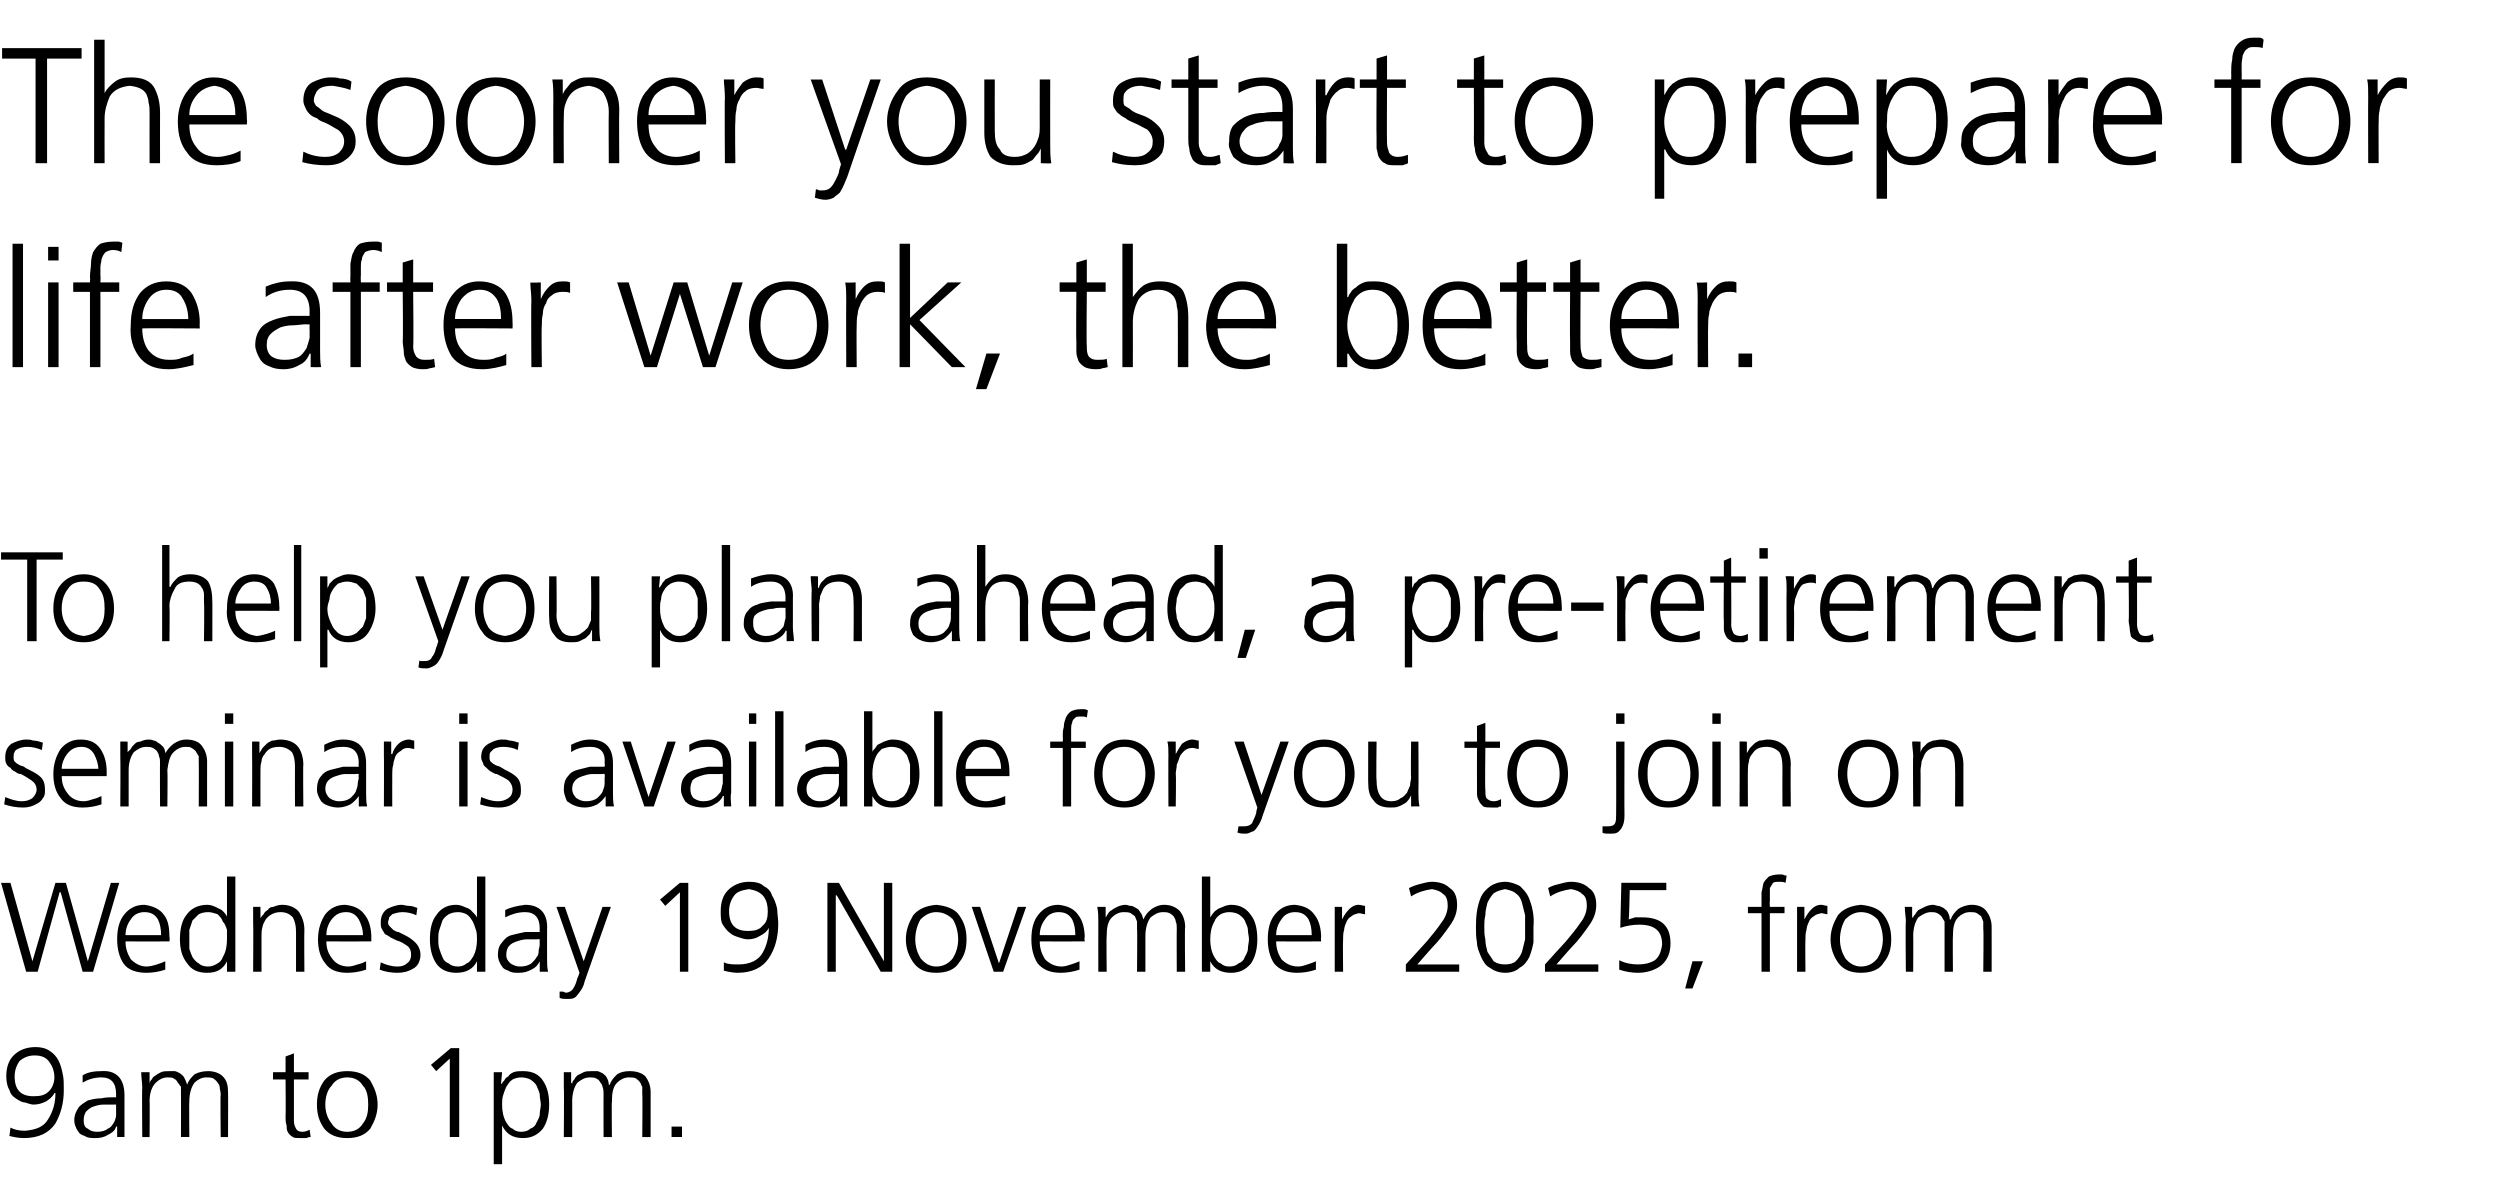 <?xml version="1.0" standalone="no"?><!DOCTYPE svg PUBLIC "-//W3C//DTD SVG 1.1//EN" "http://www.w3.org/Graphics/SVG/1.1/DTD/svg11.dtd"><svg xmlns="http://www.w3.org/2000/svg" version="1.1" width="239px" height="114.4px" viewBox="0 -3 239 114.4" style="top:-3px"><desc>The sooner you start to prepare for life after work, the better. To help you plan ahead, a pre retirement seminar is ...</desc><defs/><g id="Polygon201941"><path d="m1.4 99.9c0 1.3.6 1.9 1.8 1.9c.7 0 1.1-.1 1.5-.5c.3-.3.5-.8.5-1.3c0-.6-.2-1.1-.5-1.5c-.3-.4-.7-.6-1.4-.6c-.6 0-1 .2-1.4.5c-.3.4-.5.9-.5 1.5c0 0 0 0 0 0zm-.1-2c.5-.5 1.2-.8 2.1-.8c.5 0 1 .1 1.4.4c.3.2.6.5.8.9c.2.4.3.8.4 1.3c.1.4.1.9.1 1.5c0 1.3-.3 2.3-.8 3.2c-.6.9-1.6 1.4-3 1.4c-.5 0-1-.1-1.4-.2c0 0 .1-.8.1-.8c.4.2.8.3 1.4.3c1.1-.1 1.8-.4 2.2-1.1c.5-.8.7-1.6.7-2.5c0 0-.1 0-.1 0c-.2.4-.5.6-.8.8c-.4.2-.8.3-1.2.3c-.2 0-.5-.1-.8-.2c-.3 0-.6-.2-.9-.4c-.3-.2-.5-.4-.6-.8c-.2-.3-.3-.8-.3-1.3c0-.8.2-1.5.7-2c0 0 0 0 0 0zm9.8 4.7c0 0-.23-.02-.2 0c-.4 0-.7 0-1 0c-.4 0-.7.1-1 .2c-.3.1-.5.3-.7.5c-.1.2-.2.4-.2.8c0 .4.1.7.4.8c.2.2.5.3.9.3c.4 0 .8-.1 1-.3c.3-.1.4-.3.6-.6c.1-.2.2-.5.2-.7c0-.3 0-.5 0-.6c-.01-.05 0-.4 0-.4zm.1 2.1c0 0-.06 0-.1 0c-.1.4-.4.6-.8.8c-.3.2-.7.3-1.1.3c-.5 0-.8 0-1.1-.2c-.3-.1-.5-.2-.6-.4c-.3-.4-.4-.8-.4-1.1c0-.5.2-.9.4-1.2c.2-.3.6-.5.9-.7c.4-.1.8-.2 1.3-.2c.4-.1.8-.1 1.2-.1c.05.02.2 0 .2 0c0 0-.01-.3 0-.3c0-1.1-.5-1.6-1.4-1.6c-.7 0-1.3.2-1.8.5c0 0 0-.7 0-.7c.5-.3 1.1-.4 1.8-.4c1.4-.1 2.2.7 2.2 2.3c0 0 0 2.7 0 2.7c0 .5 0 .9 0 1.3c.02 0-.7 0-.7 0l0-1zm9.9 1c0 0-.05-4.12 0-4.1c0-.2-.1-.5-.1-.7c0-.1-.1-.3-.2-.4c-.1-.2-.3-.3-.4-.4c-.2-.1-.4-.1-.7-.1c-.4 0-.8.2-1.1.5c-.3.4-.5 1-.5 1.8c-.03-.03 0 3.4 0 3.4l-.8 0c0 0 .01-4.12 0-4.1c0-.2 0-.5 0-.7c-.1-.1-.2-.3-.3-.4c-.1-.2-.2-.3-.4-.4c-.1-.1-.4-.1-.6-.1c-.4 0-.8.2-1.1.5c-.4.4-.6 1-.6 1.8c.03-.03 0 3.4 0 3.4l-.7 0c0 0-.04-4.74 0-4.7c0-.5-.1-1-.1-1.5c.01 0 .8 0 .8 0l0 1c0 0-.02.06 0 .1c0-.2.1-.3.2-.4c.1-.2.2-.3.4-.4c.1-.1.3-.2.5-.3c.2-.1.5-.1.8-.1c.2 0 .3 0 .5 0c.1 0 .3.1.5.2c.1.1.3.2.4.4c.1.2.2.4.3.7c0 0 0 0 0 0c.1-.4.4-.7.7-1c.4-.2.8-.3 1.3-.3c.6 0 1.1.2 1.4.5c.4.4.5.9.5 1.5c.02.03 0 4.3 0 4.3l-.7 0zm8.4-5.5l-1.4 0c0 0 0 3.97 0 4c0 .3.1.5.2.7c.1.2.3.3.6.3c.3 0 .5-.1.7-.2c0 0 .1.7.1.7c-.1 0-.2 0-.4.1c-.2 0-.4 0-.6 0c-.3 0-.6 0-.7-.1c-.2-.1-.4-.3-.5-.5c-.1-.2-.1-.4-.1-.6c-.1-.3-.1-.5-.1-.8c.03-.02 0-3.6 0-3.6l-1.2 0l0-.7l1.2 0l0-1.5l.8-.3l0 1.8l1.4 0l0 .7zm2.2.6c-.4.4-.6 1.1-.6 1.8c0 .7.2 1.3.6 1.8c.3.5.8.8 1.5.8c.7 0 1.2-.3 1.5-.8c.4-.5.5-1.1.5-1.8c0-.7-.1-1.4-.5-1.8c-.3-.5-.8-.8-1.5-.8c-.7 0-1.2.3-1.5.8c0 0 0 0 0 0zm-.7 4.1c-.5-.7-.7-1.4-.7-2.3c0-.9.2-1.6.7-2.3c.5-.6 1.2-.9 2.2-.9c1 0 1.7.3 2.2.9c.4.7.7 1.4.7 2.3c0 .9-.3 1.6-.7 2.3c-.5.6-1.2.9-2.2.9c-1 0-1.7-.3-2.2-.9c0 0 0 0 0 0zm12.1-7.7l.8 0l0 8.5l-.9 0l0-7.5l-1.3 1.2l-.5-.6l1.9-1.6zm8.5 6.3c0-.3.1-.6.1-.9c0-.3-.1-.6-.1-.9c0-.3-.2-.6-.3-.9c-.1-.2-.3-.4-.6-.6c-.2-.1-.5-.2-.9-.2c-.3 0-.6.1-.8.2c-.3.2-.4.4-.6.7c-.1.2-.2.5-.3.8c-.1.3-.1.6-.1.9c0 .6.1 1.2.4 1.7c.2.3.3.5.6.6c.2.2.5.3.8.3c.4 0 .7-.1.9-.3c.3-.1.5-.3.6-.6c.1-.2.3-.5.3-.8c0 0 0 0 0 0zm-4.4-4l.8 0l-.1 1.1c0 0 .07.03.1 0c0-.1.1-.2.2-.3c.1-.2.2-.3.4-.4c.1-.2.3-.3.5-.4c.3-.1.5-.1.9-.1c.9 0 1.5.3 1.9.9c.4.6.6 1.3.6 2.3c0 .9-.2 1.7-.6 2.3c-.5.6-1.1.9-1.9.9c-1 0-1.6-.4-2-1.2c.02.04 0 0 0 0l0 3.7l-.8 0l0-8.8zm14.2 6.2c0 0 .04-4.12 0-4.1c0-.2 0-.5 0-.7c-.1-.1-.1-.3-.2-.4c-.1-.2-.3-.3-.4-.4c-.2-.1-.4-.1-.7-.1c-.4 0-.8.2-1.1.5c-.4.4-.5 1-.5 1.8c-.04-.03 0 3.4 0 3.4l-.8 0c0 0-.01-4.12 0-4.1c0-.2 0-.5-.1-.7c0-.1-.1-.3-.2-.4c-.1-.2-.2-.3-.4-.4c-.2-.1-.4-.1-.6-.1c-.5 0-.8.2-1.2.5c-.3.4-.5 1-.5 1.8c.01-.03 0 3.4 0 3.4l-.8 0c0 0 .04-4.74 0-4.7c0-.5 0-1 0-1.5c-.01 0 .7 0 .7 0l0 1c0 0 .06.06.1.1c0-.2.1-.3.2-.4c.1-.2.2-.3.3-.4c.2-.1.4-.2.6-.3c.2-.1.5-.1.8-.1c.1 0 .3 0 .5 0c.1 0 .3.1.5.2c.1.1.3.2.4.4c.1.2.2.4.2.7c0 0 .1 0 .1 0c.1-.4.4-.7.7-1c.3-.2.7-.3 1.2-.3c.7 0 1.2.2 1.5.5c.3.4.5.9.5 1.5c0 .03 0 4.3 0 4.3l-.8 0zm2.8-1l1 0l0 1l-1 0l0-1z" stroke="none" fill="#000"/></g><g id="Polygon201940"><path d="m8.9 89.9l-1 0l-2.1-7.6l-.1 0l-2.1 7.6l-1.1 0l-2.4-8.5l.9 0l2.1 7.5l0 0l2.2-7.5l1 0l2.1 7.5l0 0l2.2-7.5l.8 0l-2.5 8.5zm6.5-3.5c0-.6-.1-1.1-.3-1.5c-.3-.5-.7-.7-1.3-.7c-.5 0-1 .2-1.3.7c-.3.4-.5.9-.5 1.5c0 0 3.4 0 3.4 0zm.4 3.3c-.6.2-1.2.3-1.8.3c-1 0-1.8-.3-2.2-.9c-.4-.6-.6-1.4-.6-2.3c0-1 .2-1.8.7-2.4c.5-.6 1.1-.9 1.9-.9c.8.1 1.5.4 1.9 1c.4.5.5 1.3.5 2.1c.05.02 0 .4 0 .4c0 0-4.2.01-4.2 0c0 .7.2 1.2.5 1.7c.4.4.9.7 1.5.7c.3 0 .7-.1 1-.2c.3-.1.6-.2.8-.3c0 0 0 .8 0 .8zm2.3-3.8c0 .3 0 .6 0 .9c0 .3 0 .6 0 .9c.1.3.2.6.3.8c.2.3.4.5.6.6c.2.2.5.3.9.3c.3 0 .6-.1.9-.3c.2-.1.4-.3.5-.6c.3-.5.4-1.1.4-1.7c0-.3 0-.6 0-.9c-.1-.3-.2-.6-.4-.8c-.1-.3-.3-.5-.5-.7c-.3-.1-.6-.2-.9-.2c-.4 0-.7.1-.9.2c-.2.2-.4.4-.6.6c-.1.3-.2.6-.3.9c0 0 0 0 0 0zm4.4 4l-.8 0l0-1c0 0 .01 0 0 0c-.4.8-1 1.1-1.9 1.1c-.9 0-1.5-.3-1.9-.9c-.5-.6-.7-1.4-.7-2.3c0-1 .2-1.8.6-2.3c.4-.6 1.1-1 2-1c.3 0 .6.1.8.2c.2.1.4.2.6.3c.3.3.5.5.5.7c.01.03 0 0 0 0l0-3.9l.8 0l0 9.1zm1.7-4.8c0-.4 0-.9 0-1.4c-.02-.01.7 0 .7 0l0 1.1c0 0 .05-.01 0 0c.1-.2.2-.3.3-.4c.1-.2.2-.3.4-.4c.1-.2.3-.3.5-.3c.3-.1.5-.2.9-.2c.7 0 1.3.3 1.6.7c.3.5.5 1 .5 1.7c-.03.02 0 4 0 4l-.8 0c0 0 0-3.78 0-3.8c0-.6-.1-1-.3-1.4c-.3-.3-.6-.5-1.2-.5c-.6 0-1.1.3-1.4.7c-.1.2-.3.5-.3.7c-.1.3-.1.6-.1.9c0-.04 0 3.4 0 3.4l-.8 0c0 0 .03-4.75 0-4.8zm10.5 1.3c0-.6-.2-1.1-.4-1.5c-.3-.5-.7-.7-1.2-.7c-.6 0-1 .2-1.4.7c-.3.4-.5.9-.5 1.5c0 0 3.5 0 3.5 0zm.3 3.3c-.6.2-1.2.3-1.8.3c-1 0-1.7-.3-2.1-.9c-.5-.6-.7-1.4-.7-2.3c0-1 .3-1.8.7-2.4c.5-.6 1.1-.9 1.9-.9c.9.1 1.5.4 1.9 1c.4.5.6 1.3.6 2.1c-.01.02 0 .4 0 .4c0 0-4.25.01-4.3 0c0 .7.2 1.2.6 1.7c.3.4.8.7 1.5.7c.3 0 .6-.1.9-.2c.4-.1.6-.2.8-.3c0 0 0 .8 0 .8zm1.4-.7c.4.2 1 .4 1.6.4c.4 0 .7-.1.9-.3c.3-.2.4-.5.4-.8c0-.4-.1-.7-.4-.9c-.3-.2-.6-.4-1-.5c-.2-.1-.4-.2-.6-.3c-.1-.1-.3-.2-.5-.3c-.1-.2-.2-.3-.3-.5c-.1-.2-.1-.3-.1-.6c0-.6.2-1 .6-1.3c.4-.2.9-.4 1.4-.4c.2 0 .4.1.7.1c.3 0 .5.1.8.2c0 0-.1.7-.1.7c-.4-.2-.9-.3-1.3-.3c-.4 0-.7.1-1 .2c-.1.1-.2.2-.3.3c0 .2-.1.3-.1.5c0 .2.1.3.2.4c.1.1.2.2.3.3c.2.1.3.2.5.2c.2.1.4.2.6.3c.4.2.7.4 1 .7c.3.3.5.7.5 1.2c0 .3-.1.6-.2.8c-.1.2-.3.4-.5.5c-.5.3-1 .4-1.5.4c-.6 0-1.2-.1-1.7-.3c0 0 .1-.7.1-.7zm5.6-3.1c-.1.3-.1.6-.1.9c0 .3 0 .6.1.9c.1.3.2.6.3.8c.1.3.3.5.6.6c.2.2.5.3.9.3c.3 0 .6-.1.8-.3c.3-.1.4-.3.6-.6c.3-.5.4-1.1.4-1.7c0-.3 0-.6-.1-.9c-.1-.3-.2-.6-.3-.8c-.2-.3-.3-.5-.6-.7c-.2-.1-.5-.2-.8-.2c-.4 0-.7.1-.9.2c-.3.2-.5.4-.6.6c-.1.3-.2.6-.3.9c0 0 0 0 0 0zm4.4 4l-.8 0l0-1c0 0-.04 0 0 0c-.4.8-1.1 1.1-2 1.1c-.8 0-1.5-.3-1.9-.9c-.4-.6-.6-1.4-.6-2.3c0-1 .2-1.8.6-2.3c.4-.6 1-1 1.9-1c.3 0 .6.1.8.2c.3.1.5.2.6.3c.3.3.5.5.6.7c-.04.03 0 0 0 0l0-3.9l.8 0l0 9.1zm5.2-3.1c0 0-.25-.04-.2 0c-.4 0-.7 0-1 0c-.4 0-.7.1-1 .2c-.3.1-.5.2-.7.4c-.2.2-.3.5-.3.9c0 .4.2.6.4.8c.3.2.6.3.9.3c.5 0 .8-.1 1.1-.3c.2-.2.4-.4.5-.6c.2-.2.2-.5.2-.7c.1-.3.1-.5.1-.7c-.03.04 0-.3 0-.3zm0 2.1c0 0 .02-.01 0 0c-.2.4-.4.6-.8.8c-.4.2-.7.3-1.2.3c-.4 0-.7 0-1-.2c-.3-.1-.5-.2-.6-.4c-.3-.4-.4-.8-.4-1.1c0-.5.1-.9.4-1.2c.2-.3.5-.6.9-.7c.4-.1.8-.2 1.3-.3c.4 0 .8 0 1.2 0c.03.01.2 0 .2 0c0 0-.03-.31 0-.3c0-1.1-.5-1.6-1.4-1.6c-.7 0-1.3.2-1.9.5c0 0 0-.7 0-.7c.6-.3 1.2-.4 1.9-.5c1.4 0 2.2.8 2.1 2.4c0 0 0 2.7 0 2.7c0 .5 0 .9.1 1.3c0-.01-.8 0-.8 0l0-1zm4.2 0l0 0l1.8-5.2l.8 0c0 0-2.51 7.11-2.5 7.1c-.1.5-.3.8-.6 1.2c-.1.1-.2.3-.4.4c-.2.1-.4.1-.6.1c-.3 0-.6 0-.8-.1c0 0 0-.6 0-.6c.1 0 .2 0 .3 0c.1 0 .2.1.3.1c.3 0 .6-.2.7-.4c.2-.3.3-.6.4-1c.03.01.2-.5.2-.5l-2.2-6.3l.8 0l1.8 5.2zm9.2-7.5l.8 0l0 8.5l-.8 0l0-7.6l-1.4 1.3l-.5-.6l1.9-1.6zm4.7 2.7c0 1.3.6 1.9 1.8 1.9c.6 0 1.1-.1 1.4-.5c.4-.3.5-.8.5-1.4c0-.5-.1-1-.4-1.4c-.3-.4-.8-.6-1.4-.7c-.6.1-1.1.2-1.4.6c-.3.4-.5.9-.5 1.5c0 0 0 0 0 0zm-.1-2c.5-.5 1.2-.8 2-.8c.6 0 1.1.1 1.4.4c.4.2.7.5.8.9c.2.3.4.8.5 1.3c0 .4.1.9.1 1.4c0 1.3-.3 2.4-.9 3.3c-.6.9-1.6 1.4-3 1.4c-.4 0-.9-.1-1.3-.2c0 0 0-.8 0-.8c.4.2.9.2 1.4.2c1.1 0 1.9-.4 2.3-1.1c.4-.7.6-1.5.6-2.4c0 0 0 0 0 0c-.2.4-.5.6-.9.8c-.3.2-.7.3-1.1.3c-.3 0-.6-.1-.9-.2c-.3-.1-.6-.2-.8-.4c-.3-.2-.5-.5-.7-.8c-.2-.3-.2-.8-.2-1.3c0-.8.2-1.5.7-2c0 0 0 0 0 0zm9.5-.7l1.1 0l4.3 7.5l0 0l0-7.5l.8 0l0 8.5l-1.1 0l-4.2-7.3l-.1 0l0 7.3l-.8 0l0-8.5zm8.9 3.5c-.3.5-.5 1.2-.5 1.9c0 .7.2 1.3.5 1.8c.4.5.9.8 1.5.8c.7 0 1.2-.3 1.6-.8c.3-.5.5-1.1.5-1.8c0-.7-.2-1.4-.5-1.9c-.4-.4-.9-.7-1.6-.7c-.6 0-1.1.3-1.5.7c0 0 0 0 0 0zm-.7 4.1c-.4-.6-.7-1.3-.7-2.2c0-.9.3-1.6.7-2.3c.5-.6 1.2-.9 2.2-1c1 .1 1.8.4 2.2 1c.5.7.7 1.4.7 2.3c0 .9-.2 1.6-.7 2.2c-.4.7-1.2 1-2.2 1c-1 0-1.7-.3-2.2-1c0 0 0 0 0 0zm8.6.9l-.9 0l-2.1-6.2l.8 0l1.8 5.4l0 0l1.8-5.4l.8 0l-2.2 6.2zm6.9-3.5c0-.6-.1-1.1-.3-1.5c-.3-.5-.7-.7-1.3-.7c-.5 0-1 .2-1.3.7c-.3.4-.5.9-.5 1.5c0 0 3.4 0 3.4 0zm.4 3.3c-.6.2-1.2.3-1.8.3c-1 0-1.7-.3-2.2-.9c-.4-.6-.6-1.4-.6-2.3c0-1 .2-1.8.7-2.4c.5-.6 1.1-.9 1.9-.9c.9.1 1.5.4 1.9 1c.4.5.6 1.3.6 2.1c-.05.02 0 .4 0 .4c0 0-4.29.01-4.3 0c0 .7.2 1.2.5 1.7c.4.4.9.7 1.6.7c.3 0 .6-.1.9-.2c.3-.1.6-.2.8-.3c0 0 0 .8 0 .8zm9.3.2c0 0-.02-4.13 0-4.1c0-.3 0-.5-.1-.7c0-.2-.1-.3-.2-.5c-.1-.1-.2-.2-.4-.3c-.2-.1-.4-.1-.6-.1c-.5 0-.8.2-1.2.5c-.3.4-.5 1-.5 1.8c0-.04 0 3.4 0 3.4l-.8 0c0 0 .04-4.13 0-4.1c0-.3 0-.5 0-.7c-.1-.2-.1-.3-.2-.5c-.1-.1-.3-.2-.4-.3c-.2-.1-.4-.1-.7-.1c-.4 0-.8.2-1.1.5c-.4.4-.5 1-.5 1.8c-.04-.04 0 3.4 0 3.4l-.8 0c0 0-.01-4.75 0-4.8c0-.4 0-.9-.1-1.4c.04-.01.8 0 .8 0l0 1c0 0 .01.05 0 0c.1-.1.1-.2.2-.3c.1-.2.2-.3.4-.4c.1-.1.3-.2.5-.3c.2-.1.5-.2.8-.2c.2 0 .3.1.5.1c.2 0 .3.1.5.2c.2.1.3.2.4.4c.2.2.2.4.3.7c0 0 0 0 0 0c.2-.4.4-.7.8-1c.3-.2.7-.4 1.2-.4c.6 0 1.1.2 1.5.6c.3.4.5.9.5 1.5c-.05.02 0 4.3 0 4.3l-.8 0zm6.8-2.2c0-.3.1-.6.1-.9c0-.3-.1-.6-.1-.9c0-.3-.2-.6-.3-.9c-.1-.2-.3-.4-.6-.6c-.2-.1-.5-.2-.9-.2c-.3 0-.6.1-.8.2c-.3.2-.5.4-.6.7c-.3.5-.4 1.1-.4 1.7c0 .6.1 1.2.4 1.7c.2.3.3.5.6.6c.2.2.5.3.8.3c.4 0 .7-.1.9-.3c.3-.1.5-.3.6-.6c.1-.2.3-.5.3-.8c0 0 0 0 0 0zm-4.4-6.9l.8 0l0 3.9c0 0 .02.03 0 0c.1-.1.1-.2.2-.3c.1-.1.2-.3.4-.4c.1-.1.3-.2.6-.3c.2-.1.5-.2.8-.2c.9 0 1.5.4 1.9 1c.4.5.6 1.3.6 2.3c0 .9-.2 1.7-.6 2.3c-.5.6-1.1.9-1.9.9c-.9 0-1.6-.3-2-1.1c.02 0 0 0 0 0l0 1l-.8 0l0-9.1zm10.5 5.6c0-.6-.1-1.1-.3-1.5c-.3-.5-.7-.7-1.3-.7c-.5 0-1 .2-1.3.7c-.3.4-.5.9-.5 1.5c0 0 3.4 0 3.4 0zm.4 3.3c-.6.2-1.2.3-1.8.3c-1 0-1.7-.3-2.2-.9c-.4-.6-.6-1.4-.6-2.3c0-1 .2-1.8.7-2.4c.5-.6 1.1-.9 1.9-.9c.9.1 1.5.4 1.9 1c.4.5.6 1.3.6 2.1c-.04.02 0 .4 0 .4c0 0-4.28.01-4.3 0c0 .7.2 1.2.5 1.7c.4.4.9.7 1.6.7c.3 0 .6-.1.9-.2c.3-.1.6-.2.8-.3c0 0 0 .8 0 .8zm1.8-4.6c0-.6 0-1.1 0-1.4c-.05-.01.7 0 .7 0l0 1.2c0 0 .04-.02 0 0c.2-.4.4-.7.7-1c.2-.2.5-.4.9-.4c.2 0 .4.1.6.1c0 0 0 .8 0 .8c-.2 0-.4-.1-.6-.1c-.3.1-.5.1-.7.3c-.2.1-.4.3-.5.6c-.1.2-.2.5-.2.7c-.1.3-.1.6-.1.9c-.03.02 0 3.1 0 3.1l-.8 0c0 0 0-4.83 0-4.8zm6.8 4.1c0 0 1.98-2.19 2-2.2c.5-.6 1-1.2 1.4-1.8c.4-.5.6-1.1.6-1.6c0-.5-.1-.9-.4-1.1c-.3-.3-.6-.4-1.1-.5c-.7.1-1.4.3-2 .7c0 0-.2-.8-.2-.8c.4-.2.7-.3 1.1-.4c.4-.1.7-.2 1.1-.2c.7 0 1.3.2 1.7.6c.5.3.7.9.7 1.6c0 .7-.2 1.3-.7 2c-.5.7-1 1.4-1.6 2c0-.02-1.5 1.7-1.5 1.7l4 0l0 .7l-5.1 0l0-.7zm8.1-7.5c.3-.2.8-.4 1.4-.4c.5 0 1 .2 1.4.4c.3.3.6.6.8 1c.4.9.6 1.9.5 2.9c0 .5 0 1 0 1.5c-.1.5-.2.9-.4 1.4c-.2.4-.5.8-.9 1c-.3.3-.8.5-1.4.5c-.6 0-1.1-.2-1.5-.5c-.4-.2-.6-.6-.8-1c-.2-.5-.4-.9-.4-1.4c-.1-.5-.1-1-.1-1.5c0-1 .1-2 .5-2.9c.2-.4.5-.7.9-1c0 0 0 0 0 0zm2.4.7c-.2-.2-.6-.3-1-.4c-.5.1-.8.2-1.1.4c-.2.2-.4.5-.6.9c-.1.4-.2.8-.2 1.2c-.1.4-.1.8-.1 1.1c0 .4 0 .8.1 1.2c0 .4.1.8.2 1.2c.2.3.4.6.6.9c.3.2.6.3 1.1.3c.4 0 .8-.1 1-.3c.3-.3.5-.6.6-.9c.1-.4.2-.8.3-1.2c0-.4 0-.8 0-1.2c0-.3 0-.7 0-1.1c-.1-.4-.2-.8-.3-1.2c-.1-.4-.3-.7-.6-.9c0 0 0 0 0 0zm2.8 6.8c0 0 1.97-2.19 2-2.2c.5-.6 1-1.2 1.4-1.8c.4-.5.6-1.1.6-1.6c0-.5-.1-.9-.4-1.1c-.3-.3-.6-.4-1.1-.5c-.7.1-1.4.3-2 .7c0 0-.2-.8-.2-.8c.3-.2.7-.3 1.1-.4c.4-.1.7-.2 1.1-.2c.7 0 1.3.2 1.7.6c.5.3.7.9.7 1.6c0 .7-.2 1.3-.7 2c-.5.7-1 1.4-1.6 2c-.01-.02-1.5 1.7-1.5 1.7l4 0l0 .7l-5.1 0l0-.7zm11.6-7.1l-3.5 0c0 0-.05 2.75-.1 2.8c.2-.1.4-.1.6-.2c.2 0 .4 0 .7 0c1.8 0 2.7.8 2.7 2.5c0 .9-.3 1.6-.9 2.1c-.5.4-1.3.7-2.2.7c-.6 0-1.2-.1-1.8-.3c0 0 0-.9 0-.9c.6.3 1.2.4 1.8.4c.6 0 1.1-.1 1.6-.4c.4-.3.6-.8.7-1.5c0-1.3-.7-1.9-2.2-1.9c-.6 0-1.2.1-1.8.3c0-.03.1-4.3.1-4.3l4.3 0l0 .7zm2.5 6.8l1 0l-1 2.6l-.7 0l.7-2.6zm6.6-4.6l-1.3 0l0-.6l1.3 0c0 0 0-.46 0-.5c0-.3 0-.6 0-.9c.1-.3.1-.6.2-.9c.1-.2.3-.4.5-.6c.2-.1.6-.2.9-.2c.2 0 .3 0 .4 0c.2.1.3.1.4.1c0 0-.1.7-.1.7c-.2-.1-.4-.1-.6-.1c-.3 0-.4 0-.6.1c-.1.2-.2.3-.3.5c0 .2 0 .4 0 .6c0 .2 0 .4 0 .7c-.04-.05 0 .5 0 .5l1.4 0l0 .6l-1.4 0l0 5.6l-.8 0l0-5.6zm3.4.8c0-.6 0-1.1 0-1.4c-.05-.01.7 0 .7 0l0 1.2c0 0 .04-.02 0 0c.2-.4.4-.7.7-1c.2-.2.5-.4.9-.4c.2 0 .4.1.6.1c0 0 0 .8 0 .8c-.2 0-.4-.1-.6-.1c-.3.1-.5.1-.7.3c-.2.1-.4.3-.5.6c-.1.2-.2.5-.2.7c-.1.3-.1.6-.1.9c-.03.02 0 3.1 0 3.1l-.8 0c0 0 0-4.83 0-4.8zm4.6-.2c-.3.5-.5 1.2-.5 1.9c0 .7.2 1.3.5 1.8c.4.5.9.8 1.5.8c.7 0 1.2-.3 1.6-.8c.3-.5.5-1.1.5-1.8c0-.7-.2-1.4-.5-1.9c-.4-.4-.9-.7-1.6-.7c-.6 0-1.1.3-1.5.7c0 0 0 0 0 0zm-.7 4.1c-.4-.6-.7-1.3-.7-2.2c0-.9.3-1.6.7-2.3c.5-.6 1.2-.9 2.2-1c1 .1 1.8.4 2.2 1c.5.7.7 1.4.7 2.3c0 .9-.2 1.6-.7 2.2c-.4.7-1.2 1-2.2 1c-1 0-1.7-.3-2.2-1c0 0 0 0 0 0zm13.9.9c0 0 .05-4.13 0-4.1c0-.3 0-.5 0-.7c-.1-.2-.1-.3-.2-.5c-.1-.1-.3-.2-.4-.3c-.2-.1-.4-.1-.7-.1c-.4 0-.8.2-1.1.5c-.4.4-.5 1-.5 1.8c-.03-.04 0 3.4 0 3.4l-.8 0c0 0 0-4.13 0-4.1c0-.3 0-.5 0-.7c-.1-.2-.2-.3-.3-.5c-.1-.1-.2-.2-.4-.3c-.2-.1-.4-.1-.6-.1c-.4 0-.8.2-1.2.5c-.3.4-.5 1-.5 1.8c.02-.04 0 3.4 0 3.4l-.7 0c0 0-.05-4.75 0-4.8c0-.4-.1-.9-.1-1.4c.01-.01.7 0 .7 0l0 1c0 0 .07.05.1 0c0-.1.1-.2.2-.3c.1-.2.2-.3.3-.4c.2-.1.4-.2.6-.3c.2-.1.5-.2.8-.2c.2 0 .3.1.5.1c.1 0 .3.1.5.2c.1.1.3.2.4.4c.1.2.2.4.2.7c0 0 .1 0 .1 0c.1-.4.4-.7.7-1c.3-.2.8-.4 1.3-.4c.6 0 1.1.2 1.4.6c.3.4.5.9.5 1.5c.01.02 0 4.3 0 4.3l-.8 0z" stroke="none" fill="#000"/></g><g id="Polygon201939"><path d="m.5 73.2c.5.2 1 .4 1.6.4c.4 0 .7-.1 1-.3c.2-.2.4-.5.4-.8c0-.4-.2-.7-.5-.9c-.3-.2-.6-.4-1-.6c-.2 0-.4-.1-.5-.2c-.2-.1-.4-.2-.5-.4c-.2-.1-.3-.2-.4-.4c-.1-.2-.1-.4-.1-.6c0-.6.2-1 .6-1.3c.4-.2.9-.4 1.4-.4c.2 0 .4 0 .7.1c.3 0 .6.1.9.2c0 0-.1.7-.1.7c-.5-.2-.9-.3-1.4-.3c-.4 0-.7.1-.9.2c-.2.1-.3.2-.3.3c-.1.1-.1.3-.1.5c0 .1 0 .3.1.4c.1.1.2.2.4.3c.1.1.3.1.5.2c.1.1.3.2.5.3c.4.2.8.4 1.1.7c.3.3.4.7.4 1.2c0 .3 0 .6-.2.8c-.1.2-.3.4-.5.5c-.5.3-.9.4-1.4.4c-.6 0-1.2-.1-1.8-.3c0 0 .1-.7.1-.7zm8.9-2.7c0-.5-.2-1-.4-1.4c-.3-.5-.7-.7-1.2-.7c-.6 0-1 .2-1.4.7c-.3.4-.5.9-.5 1.4c0 0 3.5 0 3.5 0zm.3 3.4c-.6.2-1.2.3-1.8.3c-1 0-1.7-.3-2.1-.9c-.5-.6-.7-1.4-.7-2.3c0-1 .3-1.8.7-2.4c.5-.6 1.1-.9 1.9-.9c.9 0 1.5.3 1.9.9c.4.6.6 1.3.6 2.2c-.01.01 0 .4 0 .4c0 0-4.25 0-4.3 0c0 .7.2 1.2.6 1.7c.3.4.8.7 1.5.7c.3 0 .6-.1.9-.2c.4-.1.6-.2.8-.3c0 0 0 .8 0 .8zm9.3.2c0 0 .02-4.15 0-4.1c0-.3 0-.5 0-.7c-.1-.2-.2-.3-.3-.5c-.1-.1-.2-.2-.4-.3c-.1-.1-.3-.1-.6-.1c-.4 0-.8.2-1.1.5c-.4.4-.5 1-.6 1.7c.04.05 0 3.5 0 3.5l-.7 0c0 0-.02-4.15 0-4.1c0-.3 0-.5-.1-.7c0-.2-.1-.3-.2-.5c-.1-.1-.2-.2-.4-.3c-.2-.1-.4-.1-.6-.1c-.5 0-.8.2-1.2.5c-.3.4-.5 1-.5 1.7c0 .05 0 3.5 0 3.5l-.8 0c0 0 .03-4.77 0-4.8c0-.4 0-.9 0-1.4c-.02-.03.7 0 .7 0l0 1c0 0 .05.03 0 0c.1-.1.2-.2.3-.3c.1-.2.2-.3.3-.4c.2-.2.3-.3.6-.3c.2-.1.5-.2.8-.2c.1 0 .3 0 .5.1c.1 0 .3.1.4.2c.2.1.3.2.5.4c.1.1.2.4.2.6c0 0 0 0 0 0c.2-.3.4-.6.8-.9c.3-.2.7-.4 1.2-.4c.7 0 1.2.2 1.5.6c.3.4.5.9.5 1.5c-.01.01 0 4.3 0 4.3l-.8 0zm3.3-7.9l-.8 0l0-1l.8 0l0 1zm-.8 1.7l.8 0l0 6.2l-.8 0l0-6.2zm2.6 1.4c0-.4 0-.9 0-1.4c-.03-.03.7 0 .7 0l0 1.1c0 0 .04-.02 0 0c.1-.2.2-.3.3-.5c.1-.1.2-.2.4-.4c.1-.1.3-.2.5-.3c.3 0 .5-.1.8-.1c.8 0 1.4.3 1.7.7c.3.4.5 1 .5 1.7c-.04.01 0 4 0 4l-.8 0c0 0-.01-3.79 0-3.8c0-.6-.1-1.1-.3-1.4c-.3-.3-.7-.5-1.2-.5c-.7 0-1.1.2-1.4.7c-.2.2-.3.5-.3.7c-.1.3-.1.6-.1.8c-.01.05 0 3.5 0 3.5l-.8 0c0 0 .02-4.77 0-4.8zm10.2 1.7c0 0-.27-.05-.3 0c-.3 0-.6 0-1 0c-.3 0-.6.1-.9.2c-.3.1-.5.2-.7.4c-.2.2-.3.5-.3.8c0 .4.2.7.4.9c.3.2.6.3.9.3c.5 0 .8-.1 1.1-.3c.2-.2.4-.4.5-.6c.1-.3.2-.5.2-.8c0-.2.1-.4.1-.6c-.05.03 0-.3 0-.3zm0 2.1c0 0 0-.02 0 0c-.2.3-.5.6-.8.8c-.4.2-.8.3-1.2.3c-.4 0-.7-.1-1-.2c-.3-.1-.5-.3-.6-.4c-.3-.5-.4-.8-.4-1.1c0-.5.1-1 .4-1.3c.2-.3.5-.5.9-.6c.4-.1.8-.2 1.2-.3c.5 0 .9 0 1.3 0c0 0 .2 0 .2 0c0 0-.05-.32 0-.3c0-1.1-.5-1.6-1.5-1.6c-.6 0-1.2.1-1.8.5c0 0 0-.7 0-.7c.6-.3 1.2-.5 1.8-.5c1.5 0 2.2.8 2.2 2.3c0 0 0 2.8 0 2.8c0 .4 0 .9.1 1.3c-.02-.02-.8 0-.8 0l0-1zm2.4-3.8c0-.6 0-1.1 0-1.4c-.03-.03.7 0 .7 0l0 1.2c0 0 .06-.03.1 0c.1-.4.3-.7.6-1c.2-.2.6-.4 1-.4c.2 0 .3.1.5.1c0 0 0 .8 0 .8c-.2 0-.4-.1-.6-.1c-.3 0-.5.1-.7.3c-.2.1-.4.3-.5.5c-.1.3-.2.6-.2.8c-.1.3-.1.6-.1.9c-.01.01 0 3.1 0 3.1l-.8 0c0 0 .02-4.84 0-4.8zm8-3.1l-.8 0l0-1l.8 0l0 1zm-.8 1.7l.8 0l0 6.2l-.8 0l0-6.2zm2.1 5.3c.5.2 1 .4 1.6.4c.4 0 .7-.1 1-.3c.3-.2.4-.5.4-.8c0-.4-.2-.7-.4-.9c-.3-.2-.7-.4-1.1-.6c-.2 0-.3-.1-.5-.2c-.2-.1-.3-.2-.5-.4c-.1-.1-.3-.2-.3-.4c-.1-.2-.2-.4-.2-.6c0-.6.2-1 .7-1.3c.4-.2.8-.4 1.3-.4c.2 0 .5 0 .7.1c.3 0 .6.1.9.2c0 0-.1.7-.1.7c-.4-.2-.9-.3-1.4-.3c-.4 0-.7.1-.9.2c-.1.1-.2.2-.3.3c-.1.1-.1.3-.1.5c0 .1 0 .3.1.4c.1.1.2.2.4.3c.1.1.3.1.5.2c.2.1.3.2.5.3c.4.2.8.4 1.1.7c.3.3.4.7.4 1.2c0 .3 0 .6-.2.8c-.1.2-.3.4-.5.5c-.4.3-.9.4-1.4.4c-.6 0-1.2-.1-1.8-.3c0 0 .1-.7.1-.7zm11.8-2.2c0 0-.17-.05-.2 0c-.3 0-.6 0-1 0c-.3 0-.6.1-.9.2c-.3.1-.5.2-.7.4c-.2.2-.3.5-.3.8c0 .4.2.7.4.9c.3.2.6.3.9.3c.5 0 .8-.1 1.1-.3c.2-.2.4-.4.5-.6c.1-.3.2-.5.2-.8c0-.2 0-.4 0-.6c.05.03 0-.3 0-.3zm.1 2.1c0 0 0-.02 0 0c-.2.3-.5.6-.8.8c-.4.2-.8.3-1.2.3c-.4 0-.8-.1-1-.2c-.3-.1-.5-.3-.7-.4c-.2-.5-.3-.8-.3-1.1c0-.5.1-1 .4-1.3c.2-.3.5-.5.9-.6c.4-.1.8-.2 1.2-.3c.5 0 .9 0 1.3 0c0 0 .1 0 .1 0c0 0 .05-.32 0-.3c.1-1.1-.4-1.6-1.4-1.6c-.6 0-1.2.1-1.8.5c0 0 0-.7 0-.7c.6-.3 1.2-.5 1.8-.5c1.5 0 2.2.8 2.2 2.3c0 0 0 2.8 0 2.8c0 .4 0 .9.1 1.3c-.03-.02-.8 0-.8 0l0-1zm4.6 1l-.9 0l-2.1-6.2l.8 0l1.7 5.3l0 0l1.8-5.3l.8 0l-2.1 6.2zm6.6-3.1c0 0-.23-.05-.2 0c-.4 0-.7 0-1 0c-.4 0-.7.1-1 .2c-.3.1-.5.2-.7.4c-.1.2-.2.5-.2.8c0 .4.1.7.3.9c.3.2.6.3.9.3c.5 0 .8-.1 1.1-.3c.3-.2.4-.4.6-.6c.1-.3.1-.5.2-.8c0-.2 0-.4 0-.6c-.01.03 0-.3 0-.3zm.1 2.1c0 0-.07-.02-.1 0c-.1.3-.4.6-.8.8c-.3.2-.7.3-1.1.3c-.5 0-.8-.1-1.1-.2c-.3-.1-.5-.3-.6-.4c-.3-.5-.4-.8-.4-1.1c0-.5.1-1 .4-1.3c.2-.3.6-.5.9-.6c.4-.1.8-.2 1.3-.3c.4 0 .8 0 1.2 0c.04 0 .2 0 .2 0c0 0-.01-.32 0-.3c0-1.1-.5-1.6-1.4-1.6c-.7 0-1.3.1-1.8.5c0 0 0-.7 0-.7c.5-.3 1.1-.5 1.8-.5c1.4 0 2.2.8 2.2 2.3c0 0 0 2.8 0 2.8c-.1.4 0 .9 0 1.3c.01-.02-.7 0-.7 0l0-1zm3.1-6.9l-.7 0l0-1l.7 0l0 1zm-.7 1.7l.7 0l0 6.2l-.7 0l0-6.2zm2.5-2.9l.8 0l0 9.1l-.8 0l0-9.1zm6.1 6c0 0-.22-.05-.2 0c-.3 0-.7 0-1 0c-.4 0-.7.1-1 .2c-.2.1-.5.2-.6.4c-.2.2-.3.5-.3.8c0 .4.1.7.4.9c.2.2.5.3.9.3c.4 0 .8-.1 1-.3c.3-.2.5-.4.6-.6c.1-.3.2-.5.2-.8c0-.2 0-.4 0-.6c0 .03 0-.3 0-.3zm.1 2.1c0 0-.05-.02 0 0c-.2.3-.5.6-.9.8c-.3.2-.7.3-1.1.3c-.4 0-.8-.1-1.1-.2c-.2-.1-.5-.3-.6-.4c-.3-.5-.4-.8-.4-1.1c0-.5.2-1 .4-1.3c.3-.3.6-.5 1-.6c.3-.1.7-.2 1.2-.3c.4 0 .9 0 1.3 0c-.04 0 .1 0 .1 0c0 0 0-.32 0-.3c0-1.1-.4-1.6-1.4-1.6c-.6 0-1.3.1-1.8.5c0 0 0-.7 0-.7c.5-.3 1.2-.5 1.8-.5c1.5 0 2.2.8 2.2 2.3c0 0 0 2.8 0 2.8c0 .4 0 .9 0 1.3c.03-.02-.7 0-.7 0l0-1zm6.7-1.2c0-.3 0-.6 0-.9c0-.3 0-.6 0-.9c-.1-.4-.2-.6-.3-.9c-.2-.2-.3-.4-.6-.6c-.2-.1-.5-.2-.9-.2c-.3 0-.6.1-.9.2c-.2.2-.4.4-.5.6c-.3.6-.4 1.2-.4 1.8c0 .6.1 1.1.4 1.7c.1.3.3.5.5.6c.3.2.6.3.9.3c.4 0 .7-.1.9-.3c.3-.1.4-.3.6-.6c.1-.2.2-.5.3-.8c0 0 0 0 0 0zm-4.4-6.9l.8 0l0 3.9c0 0-.01.02 0 0c0-.1.1-.2.2-.3c.1-.1.2-.3.3-.4c.2-.1.4-.2.6-.3c.3-.1.5-.2.8-.2c.9 0 1.6.3 2 .9c.4.6.6 1.4.6 2.4c0 .9-.2 1.7-.7 2.3c-.4.6-1 .9-1.9.9c-.9 0-1.5-.3-1.9-1.1c-.01-.01 0 0 0 0l0 1l-.8 0l0-9.1zm6.7 0l.8 0l0 9.1l-.8 0l0-9.1zm6.4 5.5c0-.5-.1-1-.4-1.4c-.2-.5-.6-.7-1.2-.7c-.6 0-1 .2-1.3.7c-.4.4-.5.9-.5 1.4c0 0 3.4 0 3.4 0zm.4 3.4c-.6.2-1.2.3-1.8.3c-1.1 0-1.8-.3-2.2-.9c-.5-.6-.7-1.4-.7-2.3c0-1 .3-1.8.8-2.4c.4-.6 1-.9 1.8-.9c.9 0 1.5.3 1.9.9c.4.6.6 1.3.6 2.2c.01.01 0 .4 0 .4c0 0-4.23 0-4.2 0c0 .7.1 1.2.5 1.7c.3.4.8.7 1.5.7c.3 0 .6-.1 1-.2c.3-.1.6-.2.8-.3c0 0 0 .8 0 .8zm5.5-5.4l-1.2 0l0-.6l1.2 0c0 0 .03-.48 0-.5c0-.3 0-.6.1-.9c0-.4.1-.6.2-.9c.1-.2.2-.4.5-.6c.2-.1.5-.2.9-.2c.1 0 .2 0 .4 0c.1 0 .2.1.3.1c0 0-.1.7-.1.7c-.1-.1-.3-.1-.6-.1c-.2 0-.4 0-.5.1c-.2.2-.3.3-.3.5c-.1.2-.1.4-.1.6c0 .2 0 .4 0 .6c0 .04 0 .6 0 .6l1.4 0l0 .6l-1.4 0l0 5.6l-.8 0l0-5.6zm4.3.6c-.3.5-.5 1.1-.5 1.9c0 .7.2 1.3.5 1.8c.4.5.9.8 1.6.8c.6 0 1.1-.3 1.5-.8c.3-.5.5-1.1.5-1.8c0-.8-.2-1.4-.5-1.9c-.4-.5-.9-.7-1.5-.7c-.7 0-1.2.2-1.6.7c0 0 0 0 0 0zm-.6 4.1c-.5-.6-.7-1.4-.7-2.2c0-.9.2-1.7.7-2.3c.4-.6 1.2-1 2.2-1c1 0 1.7.4 2.2 1c.4.6.7 1.4.7 2.3c0 .8-.3 1.6-.7 2.2c-.5.7-1.2 1-2.2 1c-1 0-1.8-.3-2.2-1c0 0 0 0 0 0zm6.4-3.9c0-.6 0-1.1-.1-1.4c.03-.03.8 0 .8 0l0 1.2c0 0 .02-.03 0 0c.2-.4.4-.7.6-1c.3-.2.6-.4 1-.4c.2 0 .4.1.6.1c0 0 0 .8 0 .8c-.2 0-.4-.1-.6-.1c-.3 0-.6.1-.8.3c-.1.1-.3.3-.4.5c-.1.3-.2.6-.3.8c0 .3-.1.6-.1.9c.05.01 0 3.1 0 3.1l-.7 0c0 0-.02-4.84 0-4.8zm8.9 3.7l0 0l1.8-5.1l.8 0c0 0-2.48 7.1-2.5 7.1c-.1.4-.3.8-.6 1.2c-.1.1-.2.3-.4.3c-.2.1-.4.2-.6.2c-.3 0-.5 0-.8-.1c0 0 .1-.6.1-.6c0 0 .1 0 .2 0c.1 0 .2 0 .3 0c.4 0 .6-.1.8-.3c.1-.3.3-.6.4-1c-.04 0 .1-.5.1-.5l-2.2-6.3l.9 0l1.7 5.1zm4.4-3.9c-.3.5-.5 1.1-.5 1.9c0 .7.2 1.3.5 1.8c.4.5.9.8 1.6.8c.6 0 1.2-.3 1.5-.8c.4-.5.5-1.1.5-1.8c0-.8-.1-1.4-.5-1.9c-.3-.5-.9-.7-1.5-.7c-.7 0-1.2.2-1.6.7c0 0 0 0 0 0zm-.6 4.1c-.5-.6-.7-1.4-.7-2.2c0-.9.2-1.7.7-2.3c.4-.6 1.2-1 2.2-1c1 0 1.7.4 2.2 1c.4.6.7 1.4.7 2.3c0 .8-.3 1.6-.7 2.2c-.5.7-1.2 1-2.2 1c-1 0-1.8-.3-2.2-1c0 0 0 0 0 0zm11.2-.6c0 .5 0 1 .1 1.5c-.02-.02-.8 0-.8 0l0-1.1c0 0 .01-.03 0 0c0 .1-.1.2-.2.4c-.1.1-.2.3-.4.4c-.2.1-.3.2-.6.3c-.2.1-.5.1-.8.1c-.7 0-1.3-.2-1.6-.7c-.4-.4-.5-1-.5-1.7c-.01.04 0-3.9 0-3.9l.8 0c0 0-.05 3.75 0 3.7c0 .6.1 1.1.3 1.4c.2.4.6.6 1.1.6c.4 0 .7-.1.9-.3c.3-.1.4-.3.6-.5c.1-.2.2-.5.3-.7c0-.3.1-.5.1-.8c-.04 0 0-3.4 0-3.4l.7 0c0 0 .03 4.72 0 4.7zm7.8-4.1l-1.4 0c0 0-.05 4.05 0 4c0 .3 0 .6.1.8c.2.2.4.3.7.3c.3 0 .5-.1.7-.2c0 0 0 .7 0 .7c-.1 0-.2 0-.3.1c-.2 0-.4 0-.6 0c-.3 0-.6 0-.8-.1c-.2-.2-.3-.3-.4-.5c-.1-.2-.2-.4-.2-.7c0-.2 0-.5 0-.7c-.01-.04 0-3.7 0-3.7l-1.2 0l0-.6l1.2 0l0-1.5l.8-.3l0 1.8l1.4 0l0 .6zm2.1.6c-.3.5-.5 1.1-.5 1.9c0 .7.2 1.3.5 1.8c.4.5.9.8 1.5.8c.7 0 1.2-.3 1.6-.8c.3-.5.5-1.1.5-1.8c0-.8-.2-1.4-.5-1.9c-.4-.5-.9-.7-1.6-.7c-.6 0-1.1.2-1.5.7c0 0 0 0 0 0zm-.7 4.1c-.4-.6-.7-1.4-.7-2.2c0-.9.3-1.7.7-2.3c.5-.6 1.2-1 2.2-1c1 0 1.8.4 2.3 1c.4.6.6 1.4.6 2.3c0 .8-.2 1.6-.6 2.2c-.5.7-1.3 1-2.3 1c-1 0-1.7-.3-2.2-1c0 0 0 0 0 0zm10.5-7l-.8 0l0-1l.8 0l0 1zm-2.1 9.8c.2 0 .3 0 .5 0c.4 0 .6-.1.7-.3c.1-.2.1-.5.1-.8c.02-.04 0-7 0-7l.8 0c0 0-.02 7.05 0 7.1c0 .5-.1.9-.3 1.2c-.1.1-.2.3-.4.4c-.2.1-.4.1-.7.1c-.3 0-.6 0-.7-.1c0 0 0-.6 0-.6zm4.8-6.9c-.4.5-.5 1.1-.5 1.9c0 .7.1 1.3.5 1.8c.3.5.8.8 1.5.8c.7 0 1.2-.3 1.6-.8c.3-.5.5-1.1.5-1.8c0-.8-.2-1.4-.5-1.9c-.4-.5-.9-.7-1.6-.7c-.7 0-1.2.2-1.5.7c0 0 0 0 0 0zm-.7 4.1c-.4-.6-.7-1.4-.7-2.2c0-.9.3-1.7.7-2.3c.5-.6 1.2-1 2.2-1c1 0 1.8.4 2.2 1c.5.6.7 1.4.7 2.3c0 .8-.2 1.6-.7 2.2c-.4.7-1.2 1-2.2 1c-1 0-1.7-.3-2.2-1c0 0 0 0 0 0zm7.2-7l-.8 0l0-1l.8 0l0 1zm-.8 1.7l.8 0l0 6.2l-.8 0l0-6.2zm2.6 1.4c0-.4 0-.9 0-1.4c-.03-.03.7 0 .7 0l0 1.1c0 0 .03-.02 0 0c.1-.2.2-.3.3-.5c.1-.1.2-.2.4-.4c.1-.1.3-.2.5-.3c.3 0 .5-.1.8-.1c.8 0 1.3.3 1.7.7c.3.4.5 1 .5 1.7c-.04.01 0 4 0 4l-.8 0c0 0-.01-3.79 0-3.8c0-.6-.1-1.1-.3-1.4c-.3-.3-.7-.5-1.2-.5c-.7 0-1.1.2-1.4.7c-.2.2-.3.5-.3.7c-.1.3-.1.6-.1.8c-.02.05 0 3.5 0 3.5l-.8 0c0 0 .02-4.77 0-4.8zm10.8-.2c-.3.5-.5 1.1-.5 1.9c0 .7.2 1.3.5 1.8c.4.5.9.8 1.5.8c.7 0 1.2-.3 1.6-.8c.3-.5.5-1.1.5-1.8c0-.8-.2-1.4-.5-1.9c-.4-.5-.9-.7-1.6-.7c-.6 0-1.1.2-1.5.7c0 0 0 0 0 0zm-.7 4.1c-.4-.6-.7-1.4-.7-2.2c0-.9.3-1.7.7-2.3c.5-.6 1.2-1 2.2-1c1 0 1.8.4 2.3 1c.4.6.6 1.4.6 2.3c0 .8-.2 1.6-.6 2.2c-.5.7-1.3 1-2.3 1c-1 0-1.7-.3-2.2-1c0 0 0 0 0 0zm6.5-3.9c0-.4-.1-.9-.1-1.4c.01-.03.8 0 .8 0l0 1.1c0 0-.02-.02 0 0c0-.2.1-.3.2-.5c.1-.1.2-.2.4-.4c.1-.1.3-.2.6-.3c.2 0 .5-.1.8-.1c.7 0 1.3.3 1.6.7c.3.4.5 1 .5 1.7c0 .01 0 4 0 4l-.8 0c0 0 .03-3.79 0-3.8c0-.6-.1-1.1-.3-1.4c-.2-.3-.6-.5-1.1-.5c-.7 0-1.2.2-1.5.7c-.1.2-.2.5-.3.7c0 .3-.1.6-.1.8c.02.05 0 3.5 0 3.5l-.7 0c0 0-.04-4.77 0-4.8z" stroke="none" fill="#000"/></g><g id="Polygon201938"><path d="m2.6 50.5l-2.5 0l0-.7l5.9 0l0 .7l-2.5 0l0 7.8l-.9 0l0-7.8zm3.9 2.8c-.4.5-.6 1.1-.6 1.9c0 .7.2 1.3.6 1.8c.3.5.8.7 1.5.8c.7-.1 1.2-.3 1.5-.8c.4-.5.5-1.1.5-1.8c0-.8-.1-1.4-.5-1.9c-.3-.5-.8-.7-1.5-.7c-.7 0-1.2.2-1.5.7c0 0 0 0 0 0zm-.7 4.1c-.5-.6-.7-1.4-.7-2.2c0-.9.2-1.7.7-2.3c.5-.6 1.2-1 2.2-1c1 0 1.7.4 2.2 1c.5.6.7 1.4.7 2.3c0 .8-.2 1.6-.7 2.2c-.5.7-1.2 1-2.2 1c-1 0-1.7-.3-2.2-1c0 0 0 0 0 0zm9.7-8.3l.7 0l0 4c0 0 .06.01.1 0c.1-.3.4-.6.7-.9c.3-.2.7-.3 1.2-.3c.8 0 1.4.3 1.7.7c.3.5.4 1.2.4 2c.01-.04 0 3.7 0 3.7l-.8 0c0 0 .05-3.73 0-3.7c0-.3 0-.6 0-.8c0-.2-.1-.5-.2-.6c-.2-.4-.6-.6-1.2-.6c-.7 0-1.2.2-1.4.7c-.3.5-.5 1.1-.5 1.6c.04.05 0 3.4 0 3.4l-.7 0l0-9.2zm10.4 5.6c0-.5-.1-1-.4-1.5c-.2-.4-.6-.6-1.2-.6c-.5 0-1 .2-1.3.7c-.3.4-.5.9-.5 1.4c0 0 3.4 0 3.4 0zm.4 3.4c-.6.2-1.2.3-1.8.3c-1 0-1.8-.3-2.2-.9c-.4-.6-.7-1.4-.6-2.3c0-1 .2-1.8.7-2.4c.4-.6 1.1-.9 1.9-.9c.8 0 1.5.3 1.9.9c.3.6.5 1.3.5 2.2c.03-.01 0 .4 0 .4c0 0-4.21-.02-4.2 0c0 .7.2 1.2.5 1.6c.4.5.9.7 1.5.8c.3 0 .6-.1 1-.2c.3-.1.6-.2.8-.3c0 0 0 .8 0 .8zm1.8-9l.7 0l0 9.2l-.7 0l0-9.2zm6.9 7c0-.3 0-.6 0-.9c0-.3 0-.7 0-1c-.1-.3-.2-.5-.3-.8c-.2-.2-.4-.4-.6-.6c-.3-.1-.6-.2-.9-.2c-.4 0-.6.1-.9.2c-.2.2-.4.4-.5.6c-.2.3-.3.6-.3.9c-.1.3-.2.6-.2.9c0 .6.2 1.1.5 1.7c.1.2.3.4.5.6c.3.2.5.3.9.3c.3 0 .6-.1.9-.3c.2-.2.4-.4.6-.6c.1-.3.2-.5.3-.8c0 0 0 0 0 0zm-4.4-4l.7 0l0 1.1c0 0 .02-.01 0 0c.1-.1.1-.2.2-.4c.1-.1.2-.2.4-.4c.2-.1.3-.2.6-.3c.2-.1.5-.2.8-.2c.9 0 1.6.3 2 .9c.4.6.6 1.4.6 2.4c0 .9-.3 1.7-.7 2.3c-.4.6-1 .9-1.9.9c-.9 0-1.6-.4-1.9-1.2c-.03.01-.1 0-.1 0l0 3.6l-.7 0l0-8.7zm11.7 5.1l0 0l1.8-5.1l.8 0c0 0-2.5 7.09-2.5 7.1c-.1.4-.3.8-.6 1.2c-.1.1-.2.2-.4.3c-.2.1-.4.2-.6.2c-.3 0-.6 0-.8-.1c0 0 .1-.7.1-.7c0 .1.1.1.2.1c.1 0 .2 0 .3 0c.3 0 .6-.1.7-.4c.2-.2.3-.5.4-.9c.04-.01.2-.6.2-.6l-2.2-6.2l.8 0l1.8 5.1zm4.4-3.9c-.3.5-.5 1.1-.5 1.9c0 .7.2 1.3.5 1.8c.4.5.9.7 1.6.8c.6-.1 1.1-.3 1.5-.8c.3-.5.5-1.1.5-1.8c0-.8-.2-1.4-.5-1.9c-.4-.5-.9-.7-1.5-.7c-.7 0-1.2.2-1.6.7c0 0 0 0 0 0zm-.6 4.1c-.5-.6-.7-1.4-.7-2.2c0-.9.2-1.7.7-2.3c.4-.6 1.2-1 2.2-1c1 0 1.7.4 2.2 1c.4.6.6 1.4.6 2.3c0 .8-.2 1.6-.6 2.2c-.5.7-1.2 1-2.2 1c-1 0-1.8-.3-2.2-1c0 0 0 0 0 0zm11.2-.6c0 .5 0 1 .1 1.5c-.04-.03-.8 0-.8 0l0-1.1c0 0-.01-.04 0 0c-.1.1-.1.2-.2.4c-.1.1-.3.3-.4.4c-.2.1-.4.2-.6.3c-.2.1-.5.1-.8.1c-.8 0-1.3-.2-1.6-.7c-.4-.4-.5-1-.5-1.7c-.03.03 0-3.9 0-3.9l.7 0c0 0 .04 3.73 0 3.7c0 .6.2 1.1.4 1.4c.2.4.6.6 1.1.6c.4 0 .7-.1.9-.3c.2-.1.4-.3.6-.5c.1-.2.2-.5.3-.7c0-.3 0-.5 0-.8c.05-.01 0-3.4 0-3.4l.8 0c0 0 .01 4.71 0 4.7zm9.4-.7c0-.3 0-.6 0-.9c0-.3 0-.7 0-1c-.1-.3-.2-.5-.3-.8c-.2-.2-.3-.4-.6-.6c-.2-.1-.5-.2-.9-.2c-.3 0-.6.1-.8.2c-.3.2-.5.4-.6.6c-.2.3-.3.6-.3.9c-.1.3-.1.6-.1.9c0 .6.1 1.1.4 1.7c.1.2.3.4.6.6c.2.2.5.3.8.3c.4 0 .7-.1.9-.3c.3-.2.4-.4.6-.6c.1-.3.2-.5.3-.8c0 0 0 0 0 0zm-4.4-4l.8 0l-.1 1.1c0 0 .04-.01 0 0c.1-.1.2-.2.3-.4c0-.1.2-.2.3-.4c.2-.1.4-.2.6-.3c.2-.1.5-.2.8-.2c.9 0 1.6.3 2 .9c.4.6.6 1.4.6 2.4c0 .9-.2 1.7-.7 2.3c-.4.6-1 .9-1.9.9c-.9 0-1.6-.4-1.9-1.2c-.01.01 0 0 0 0l0 3.6l-.8 0l0-8.7zm6.7-3l.8 0l0 9.2l-.8 0l0-9.2zm6.1 6c0 0-.24.04-.2 0c-.4 0-.7 0-1 .1c-.4 0-.7.1-1 .2c-.3.1-.5.2-.7.4c-.2.2-.2.5-.2.8c0 .4.1.7.3.9c.3.2.6.3.9.3c.5 0 .8-.1 1.1-.3c.3-.2.4-.4.6-.6c.1-.3.1-.5.2-.8c0-.2 0-.4 0-.6c-.02.02 0-.4 0-.4zm.1 2.2c0 0-.07-.03-.1 0c-.1.3-.4.6-.8.8c-.3.2-.7.3-1.1.3c-.5 0-.8-.1-1.1-.2c-.3-.1-.5-.3-.6-.5c-.3-.4-.4-.7-.4-1c0-.6.1-1 .4-1.3c.2-.3.5-.5.9-.6c.4-.2.8-.2 1.3-.3c.4 0 .8 0 1.2 0c.04-.02.2 0 .2 0c0 0-.02-.33 0-.3c0-1.1-.5-1.6-1.4-1.6c-.7 0-1.3.1-1.9.5c0 0 0-.8 0-.8c.6-.2 1.2-.4 1.9-.4c1.4 0 2.2.8 2.1 2.3c0 0 0 2.8 0 2.8c0 .4.1.9.1 1.3c.01-.03-.7 0-.7 0l0-1zm2.4-3.8c0-.5-.1-.9-.1-1.4c0-.04.7 0 .7 0l0 1.1c0 0 .07-.03.1 0c0-.2.1-.3.2-.5c.1-.1.2-.2.4-.4c.1-.1.3-.2.6-.3c.2 0 .5-.1.8-.1c.7 0 1.3.3 1.6.7c.3.4.5 1 .5 1.7c-.01 0 0 4 0 4l-.8 0c0 0 .03-3.8 0-3.8c0-.6-.1-1.1-.3-1.4c-.2-.3-.6-.5-1.1-.5c-.7 0-1.2.2-1.5.7c-.1.2-.2.5-.3.7c0 .3-.1.6-.1.8c.02.04 0 3.5 0 3.5l-.7 0c0 0-.05-4.78 0-4.8zm13.3 1.6c0 0-.18.04-.2 0c-.3 0-.6 0-1 .1c-.3 0-.6.1-.9.2c-.3.1-.5.2-.7.4c-.2.2-.3.5-.3.8c0 .4.1.7.4.9c.2.2.5.3.9.3c.5 0 .8-.1 1.1-.3c.2-.2.4-.4.5-.6c.1-.3.2-.5.2-.8c0-.2 0-.4 0-.6c.04.02 0-.4 0-.4zm.1 2.2c0 0-.01-.03 0 0c-.2.3-.5.6-.8.8c-.4.2-.8.3-1.2.3c-.4 0-.8-.1-1-.2c-.3-.1-.5-.3-.7-.5c-.2-.4-.3-.7-.3-1c0-.6.1-1 .4-1.3c.2-.3.5-.5.9-.6c.4-.2.8-.2 1.2-.3c.5 0 .9 0 1.3 0c0-.02.1 0 .1 0c0 0 .04-.33 0-.3c.1-1.1-.4-1.6-1.4-1.6c-.6 0-1.2.1-1.8.5c0 0 0-.8 0-.8c.6-.2 1.2-.4 1.8-.4c1.5 0 2.2.8 2.2 2.3c0 0 0 2.8 0 2.8c0 .4 0 .9.1 1.3c-.03-.03-.8 0-.8 0l0-1zm2.4-8.2l.8 0l0 4c0 0 0 .01 0 0c.2-.3.4-.6.8-.9c.3-.2.7-.3 1.1-.3c.9 0 1.4.3 1.7.7c.3.5.5 1.2.5 2c-.05-.04 0 3.7 0 3.7l-.8 0c0 0-.01-3.73 0-3.7c0-.3 0-.6-.1-.8c0-.2-.1-.5-.2-.6c-.2-.4-.6-.6-1.2-.6c-.6 0-1.1.2-1.4.7c-.3.5-.4 1.1-.4 1.6c-.02.05 0 3.4 0 3.4l-.8 0l0-9.2zm10.4 5.6c0-.5-.1-1-.3-1.5c-.3-.4-.7-.6-1.2-.6c-.6 0-1 .2-1.4.7c-.3.4-.5.9-.5 1.4c0 0 3.4 0 3.4 0zm.4 3.4c-.6.2-1.2.3-1.8.3c-1 0-1.7-.3-2.2-.9c-.4-.6-.6-1.4-.6-2.3c0-1 .2-1.8.7-2.4c.5-.6 1.1-.9 1.9-.9c.9 0 1.5.3 1.9.9c.4.6.6 1.3.6 2.2c-.02-.01 0 .4 0 .4c0 0-4.27-.02-4.3 0c0 .7.2 1.2.6 1.6c.3.5.8.7 1.5.8c.3 0 .6-.1.9-.2c.4-.1.6-.2.8-.3c0 0 0 .8 0 .8zm5.3-3c0 0-.22.04-.2 0c-.3 0-.7 0-1 .1c-.4 0-.7.1-1 .2c-.2.1-.5.2-.6.4c-.2.2-.3.5-.3.8c0 .4.1.7.4.9c.2.2.5.3.9.3c.4 0 .8-.1 1-.3c.3-.2.5-.4.6-.6c.1-.3.2-.5.2-.8c0-.2 0-.4 0-.6c0 .02 0-.4 0-.4zm.1 2.2c0 0-.05-.03 0 0c-.2.3-.5.6-.9.8c-.3.2-.7.3-1.1.3c-.4 0-.8-.1-1.1-.2c-.2-.1-.5-.3-.6-.5c-.3-.4-.4-.7-.4-1c0-.6.2-1 .4-1.3c.3-.3.6-.5 1-.6c.3-.2.7-.2 1.2-.3c.4 0 .9 0 1.3 0c-.04-.02.1 0 .1 0c0 0 0-.33 0-.3c0-1.1-.4-1.6-1.4-1.6c-.6 0-1.3.1-1.8.5c0 0 0-.8 0-.8c.5-.2 1.2-.4 1.8-.4c1.5 0 2.2.8 2.2 2.3c0 0 0 2.8 0 2.8c0 .4 0 .9 0 1.3c.03-.03-.7 0-.7 0l0-1zm2.9-3.1c0 .3-.1.7-.1 1c0 .3.1.6.1.9c.1.3.2.5.3.8c.2.2.4.4.6.6c.2.2.5.3.9.3c.3 0 .6-.1.9-.3c.2-.2.4-.4.5-.6c.3-.6.4-1.1.4-1.7c0-.3 0-.6-.1-.9c0-.3-.1-.6-.3-.9c-.1-.2-.3-.4-.5-.6c-.3-.1-.6-.2-.9-.2c-.4 0-.7.1-.9.2c-.2.2-.4.4-.6.6c-.1.3-.2.5-.3.8c0 0 0 0 0 0zm4.4 4.1l-.8 0l0-1c0 0 0-.02 0 0c-.4.7-1.1 1.1-1.9 1.1c-.9 0-1.5-.3-1.9-.9c-.5-.6-.7-1.4-.7-2.3c0-1 .2-1.8.6-2.4c.4-.6 1.1-.9 2-.9c.3 0 .5.1.8.2c.2 0 .4.2.5.3c.4.3.5.5.6.7c0 .01 0 0 0 0l0-4l.8 0l0 9.2zm2.1-1.1l1 0l-.9 2.7l-.8 0l.7-2.7zm9.6-2.1c0 0-.19.04-.2 0c-.3 0-.7 0-1 .1c-.3 0-.7.1-.9.2c-.3.1-.6.2-.7.4c-.2.2-.3.5-.3.8c0 .4.1.7.4.9c.2.2.5.3.9.3c.4 0 .8-.1 1-.3c.3-.2.5-.4.6-.6c.1-.3.2-.5.2-.8c0-.2 0-.4 0-.6c.02.02 0-.4 0-.4zm.1 2.2c0 0-.03-.03 0 0c-.2.3-.5.6-.8.8c-.4.2-.8.3-1.2.3c-.4 0-.8-.1-1-.2c-.3-.1-.5-.3-.7-.5c-.2-.4-.4-.7-.3-1c0-.6.1-1 .3-1.3c.3-.3.6-.5 1-.6c.4-.2.8-.2 1.2-.3c.5 0 .9 0 1.3 0c-.02-.02.1 0 .1 0c0 0 .02-.33 0-.3c0-1.1-.4-1.6-1.4-1.6c-.6 0-1.2.1-1.8.5c0 0 0-.8 0-.8c.6-.2 1.2-.4 1.8-.4c1.5 0 2.2.8 2.2 2.3c0 0 0 2.8 0 2.8c0 .4 0 .9.1 1.3c-.05-.03-.8 0-.8 0l0-1zm10-1.2c0-.3 0-.6 0-.9c0-.3 0-.7 0-1c-.1-.3-.2-.5-.3-.8c-.2-.2-.4-.4-.6-.6c-.2-.1-.6-.2-.9-.2c-.4 0-.6.1-.9.2c-.2.2-.4.4-.5.6c-.2.3-.3.6-.3.9c-.1.3-.2.6-.2.9c0 .6.2 1.1.5 1.7c.1.2.3.4.5.6c.3.2.5.3.9.3c.3 0 .7-.1.9-.3c.2-.2.4-.4.6-.6c.1-.3.2-.5.3-.8c0 0 0 0 0 0zm-4.4-4l.7 0l0 1.1c0 0 .02-.01 0 0c.1-.1.1-.2.2-.4c.1-.1.3-.2.4-.4c.2-.1.4-.2.6-.3c.2-.1.5-.2.8-.2c.9 0 1.6.3 2 .9c.4.6.6 1.4.6 2.4c0 .9-.3 1.7-.7 2.3c-.4.6-1 .9-1.9.9c-.9 0-1.6-.4-1.9-1.2c-.03.01-.1 0-.1 0l0 3.6l-.7 0l0-8.7zm6.7 1.3c0-.5 0-1-.1-1.3c.05-.04.8 0 .8 0l0 1.2c0 0 .04-.05 0 0c.2-.4.4-.7.7-1c.2-.2.5-.4.9-.4c.2 0 .4 0 .6.1c0 0 0 .8 0 .8c-.2-.1-.4-.1-.6-.1c-.3 0-.5.1-.7.2c-.2.2-.4.4-.5.6c-.1.3-.2.5-.3.8c0 .3 0 .6 0 .9c-.04 0 0 3.1 0 3.1l-.8 0c0 0-.01-4.85 0-4.9zm7.5 1.3c0-.5-.1-1-.4-1.5c-.2-.4-.6-.6-1.2-.6c-.6 0-1 .2-1.3.7c-.4.4-.5.9-.5 1.4c0 0 3.4 0 3.4 0zm.4 3.4c-.6.2-1.2.3-1.8.3c-1.1 0-1.8-.3-2.2-.9c-.5-.6-.7-1.4-.7-2.3c0-1 .3-1.8.8-2.4c.4-.6 1.1-.9 1.9-.9c.8 0 1.5.3 1.9.9c.3.6.5 1.3.5 2.2c.03-.01 0 .4 0 .4c0 0-4.22-.02-4.2 0c0 .7.2 1.2.5 1.6c.3.5.9.7 1.5.8c.3 0 .6-.1 1-.2c.3-.1.6-.2.8-.3c0 0 0 .8 0 .8zm1.3-3.5l3.1 0l0 .8l-3.1 0l0-.8zm4.4-1.2c0-.5 0-1-.1-1.3c.04-.04.8 0 .8 0l0 1.2c0 0 .03-.05 0 0c.2-.4.4-.7.7-1c.2-.2.5-.4.9-.4c.2 0 .4 0 .6.1c0 0 0 .8 0 .8c-.2-.1-.4-.1-.6-.1c-.3 0-.5.1-.7.2c-.2.2-.4.4-.5.6c-.1.3-.2.5-.3.8c0 .3 0 .6 0 .9c-.04 0 0 3.1 0 3.1l-.8 0c0 0-.01-4.85 0-4.9zm7.5 1.3c0-.5-.1-1-.4-1.5c-.2-.4-.6-.6-1.2-.6c-.6 0-1 .2-1.3.7c-.4.4-.5.9-.5 1.4c0 0 3.4 0 3.4 0zm.4 3.4c-.6.2-1.2.3-1.8.3c-1.1 0-1.8-.3-2.2-.9c-.5-.6-.7-1.4-.7-2.3c0-1 .3-1.8.8-2.4c.4-.6 1.1-.9 1.9-.9c.8 0 1.5.3 1.9.9c.3.6.5 1.3.5 2.2c.02-.01 0 .4 0 .4c0 0-4.22-.02-4.2 0c0 .7.2 1.2.5 1.6c.3.5.8.7 1.5.8c.3 0 .6-.1 1-.2c.3-.1.6-.2.8-.3c0 0 0 .8 0 .8zm4.4-5.4l-1.4 0c0 0 .03 4.03 0 4c0 .3.1.6.2.8c.1.2.4.3.7.3c.2 0 .5-.1.7-.2c0 0 0 .6 0 .6c-.1.1-.2.1-.4.2c-.1 0-.3 0-.5 0c-.4 0-.6 0-.8-.2c-.2-.1-.3-.2-.4-.4c-.1-.2-.2-.4-.2-.7c0-.2 0-.5 0-.8c-.04.04 0-3.6 0-3.6l-1.3 0l0-.6l1.3 0l0-1.5l.7-.3l0 1.8l1.4 0l0 .6zm2.1-2.3l-.8 0l0-1l.8 0l0 1zm-.8 1.7l.8 0l0 6.2l-.8 0l0-6.2zm2.6 1.3c0-.5 0-1-.1-1.3c.02-.04.8 0 .8 0l0 1.2c0 0 .01-.05 0 0c.2-.4.4-.7.6-1c.3-.2.6-.4 1-.4c.2 0 .4 0 .5.1c0 0 0 .8 0 .8c-.1-.1-.3-.1-.5-.1c-.3 0-.6.1-.8.2c-.2.2-.3.4-.4.6c-.1.3-.2.5-.3.8c0 .3-.1.6-.1.9c.04 0 0 3.1 0 3.1l-.7 0c0 0-.03-4.85 0-4.9zm7.5 1.3c0-.5-.2-1-.4-1.5c-.2-.4-.7-.6-1.2-.6c-.6 0-1 .2-1.3.7c-.4.4-.5.9-.5 1.4c0 0 3.4 0 3.4 0zm.3 3.4c-.5.2-1.1.3-1.8.3c-1 0-1.7-.3-2.1-.9c-.5-.6-.7-1.4-.7-2.3c0-1 .3-1.8.7-2.4c.5-.6 1.1-.9 1.9-.9c.9 0 1.5.3 1.9.9c.4.6.6 1.3.6 2.2c0-.01 0 .4 0 .4c0 0-4.24-.02-4.2 0c0 .7.1 1.2.5 1.6c.3.5.8.7 1.5.8c.3 0 .6-.1.9-.2c.4-.1.6-.2.8-.3c0 0 0 .8 0 .8zm9.3.2c0 0 .03-4.16 0-4.2c0-.2 0-.4 0-.6c-.1-.2-.1-.3-.2-.5c-.1-.1-.3-.2-.4-.3c-.2-.1-.4-.1-.7-.1c-.4 0-.8.2-1.1.5c-.4.4-.5 1-.5 1.7c-.05.04 0 3.5 0 3.5l-.8 0c0 0-.01-4.16 0-4.2c0-.2 0-.4-.1-.6c0-.2-.1-.3-.2-.5c-.1-.1-.2-.2-.4-.3c-.2-.1-.4-.1-.6-.1c-.5 0-.8.2-1.2.5c-.3.4-.5 1-.5 1.7c.01.04 0 3.5 0 3.5l-.8 0c0 0 .04-4.78 0-4.8c0-.5 0-.9 0-1.4c-.01-.04.7 0 .7 0l0 1c0 0 .06.02.1 0c0-.1.1-.2.2-.4c.1-.1.2-.2.3-.3c.2-.2.4-.3.6-.4c.2 0 .5-.1.8-.1c.1 0 .3 0 .5.1c.1 0 .3.1.5.2c.1 0 .3.2.4.3c.1.2.2.5.2.7c0 0 .1 0 .1 0c.1-.3.4-.7.7-.9c.3-.2.7-.4 1.2-.4c.7 0 1.2.2 1.5.6c.3.4.5.9.5 1.5c0 0 0 4.3 0 4.3l-.8 0zm6.3-3.6c0-.5-.1-1-.3-1.5c-.3-.4-.7-.6-1.2-.6c-.6 0-1.1.2-1.4.7c-.3.4-.5.9-.5 1.4c0 0 3.4 0 3.4 0zm.4 3.4c-.6.2-1.2.3-1.8.3c-1 0-1.7-.3-2.2-.9c-.4-.6-.6-1.4-.6-2.3c0-1 .2-1.8.7-2.4c.5-.6 1.1-.9 1.9-.9c.9 0 1.5.3 1.9.9c.4.6.6 1.3.6 2.2c-.03-.01 0 .4 0 .4c0 0-4.27-.02-4.3 0c0 .7.2 1.2.5 1.6c.4.5.9.7 1.6.8c.3 0 .6-.1.9-.2c.4-.1.6-.2.8-.3c0 0 0 .8 0 .8zm1.8-4.6c0-.5 0-.9 0-1.4c-.04-.04.7 0 .7 0l0 1.1c0 0 .03-.03 0 0c.1-.2.2-.3.3-.5c.1-.1.2-.2.3-.4c.2-.1.4-.2.6-.3c.2 0 .5-.1.8-.1c.8 0 1.3.3 1.7.7c.3.4.4 1 .4 1.7c.05 0 0 4 0 4l-.7 0c0 0-.02-3.8 0-3.8c0-.6-.1-1.1-.3-1.4c-.3-.3-.7-.5-1.2-.5c-.7 0-1.1.2-1.4.7c-.2.2-.3.5-.3.7c-.1.3-.1.6-.1.8c-.02.04 0 3.5 0 3.5l-.8 0c0 0 .01-4.78 0-4.8zm9.3-.8l-1.4 0c0 0 .01 4.03 0 4c0 .3.1.6.2.8c.1.2.3.3.6.3c.3 0 .6-.1.7-.2c0 0 .1.6.1.6c-.1.1-.2.1-.4.2c-.2 0-.3 0-.5 0c-.4 0-.6 0-.8-.2c-.2-.1-.4-.2-.5-.4c0-.2-.1-.4-.1-.7c0-.2-.1-.5-.1-.8c.05.04 0-3.6 0-3.6l-1.2 0l0-.6l1.2 0l0-1.5l.8-.3l0 1.8l1.4 0l0 .6z" stroke="none" fill="#000"/></g><g id="Polygon201937"><path d="m1.2 20.3l1 0l0 11.8l-1 0l0-11.8zm4.4 1.6l-1 0l0-1.3l1 0l0 1.3zm-1 2.1l1 0l0 8.1l-1 0l0-8.1zm4 .9l-1.6 0l0-.9l1.6 0c0 0 .03-.54 0-.5c0-.5.1-.9.1-1.3c0-.4.1-.8.2-1.1c.2-.3.4-.6.7-.8c.3-.1.7-.2 1.2-.2c.1 0 .3 0 .5 0c.2 0 .3.1.4.1c0 0-.1.9-.1.9c-.2-.1-.4-.2-.8-.2c-.3 0-.5.1-.7.2c-.2.2-.3.4-.4.7c0 .2-.1.5-.1.7c0 .3 0 .6 0 .9c.03-.05 0 .6 0 .6l1.8 0l0 .9l-1.8 0l0 7.2l-1 0l0-7.2zm9.4 2.6c0-.7-.2-1.4-.5-1.9c-.3-.6-.8-.9-1.6-.9c-.7 0-1.3.3-1.7.9c-.4.6-.6 1.2-.6 1.9c0 0 4.4 0 4.4 0zm.5 4.4c-.8.2-1.6.4-2.4.4c-1.3 0-2.2-.4-2.8-1.2c-.6-.8-.9-1.8-.8-3c0-1.3.3-2.3.9-3.1c.6-.7 1.4-1.1 2.5-1.1c1.1 0 1.9.4 2.4 1.1c.5.8.8 1.7.8 2.9c-.03-.04 0 .5 0 .5c0 0-5.55-.04-5.5 0c0 .8.2 1.6.6 2.1c.5.6 1.1.9 2 .9c.4 0 .8 0 1.2-.2c.5-.1.8-.2 1.1-.4c0 0 0 1.1 0 1.1zm11.1-3.9c0 0-.3.05-.3 0c-.4 0-.9.1-1.3.1c-.5 0-.9.1-1.2.2c-.4.2-.7.4-.9.6c-.3.3-.4.6-.4 1.1c0 .5.2.9.5 1.1c.3.2.7.3 1.2.3c.6 0 1-.1 1.4-.3c.3-.2.5-.5.7-.8c.1-.3.2-.6.3-1c0-.3 0-.6 0-.8c-.02.04 0-.5 0-.5zm.1 2.8c0 0-.05.01-.1 0c-.2.5-.5.9-1 1.1c-.5.3-1 .4-1.5.4c-.6 0-1-.1-1.4-.3c-.3-.1-.6-.3-.8-.6c-.3-.5-.5-1-.5-1.4c0-.7.2-1.2.5-1.6c.3-.4.7-.6 1.2-.8c.5-.2 1.1-.3 1.6-.4c.6 0 1.2 0 1.7 0c-.01-.01.2 0 .2 0c0 0-.02-.42 0-.4c0-1.4-.6-2.1-1.9-2.1c-.8 0-1.6.2-2.3.7c0 0 0-1 0-1c.7-.3 1.5-.5 2.3-.5c2-.1 2.9.9 2.9 3c0 0 0 3.5 0 3.5c0 .6 0 1.2.1 1.7c-.04.01-1 0-1 0l0-1.3zm3.8-5.9l-1.7 0l0-.9l1.7 0c0 0-.03-.54 0-.5c0-.5 0-.9 0-1.3c.1-.4.1-.8.3-1.1c.1-.3.3-.6.6-.8c.3-.1.7-.2 1.2-.2c.2 0 .4 0 .5 0c.2 0 .3.1.4.1c0 0 0 .9 0 .9c-.2-.1-.5-.2-.8-.2c-.3 0-.6.1-.8.2c-.1.2-.3.4-.3.7c-.1.2-.1.5-.1.7c0 .3 0 .6 0 .9c-.03-.05 0 .6 0 .6l1.8 0l0 .9l-1.8 0l0 7.2l-1 0l0-7.2zm7.9 0l-1.9 0c0 0 .05 5.22 0 5.2c0 .4.1.7.3 1c.2.2.4.3.8.3c.4 0 .7 0 .9-.1c0 0 .1.8.1.8c-.1 0-.3.1-.5.1c-.2.1-.5.1-.7.1c-.4 0-.8-.1-1-.2c-.3-.2-.5-.4-.6-.6c-.1-.3-.2-.5-.2-.9c0-.3-.1-.6-.1-1c.05.01 0-4.7 0-4.7l-1.5 0l0-.9l1.5 0l0-1.9l1-.3l0 2.2l1.9 0l0 .9zm6.5 2.6c0-.7-.1-1.4-.4-1.9c-.4-.6-.9-.9-1.6-.9c-.8 0-1.3.3-1.8.9c-.4.6-.6 1.2-.6 1.9c0 0 4.4 0 4.4 0zm.5 4.4c-.7.2-1.5.4-2.3.4c-1.3 0-2.3-.4-2.9-1.2c-.5-.8-.8-1.8-.8-3c0-1.3.3-2.3 1-3.1c.6-.7 1.4-1.1 2.4-1.1c1.1 0 2 .4 2.5 1.1c.5.8.7 1.7.7 2.9c.02-.04 0 .5 0 .5c0 0-5.5-.04-5.5 0c0 .8.2 1.6.7 2.1c.4.6 1.1.9 2 .9c.3 0 .8 0 1.2-.2c.4-.1.8-.2 1-.4c0 0 0 1.1 0 1.1zm2.4-6.1c0-.7-.1-1.3-.1-1.8c-.01.05 1 0 1 0l0 1.6c0 0 .02 0 0 0c.2-.5.5-.9.8-1.2c.4-.4.8-.5 1.3-.5c.3 0 .5 0 .7.1c0 0 0 1 0 1c-.2-.1-.5-.1-.7-.1c-.4 0-.8.1-1 .3c-.3.2-.5.4-.6.8c-.2.3-.3.6-.3 1c-.1.4-.1.8-.1 1.1c-.05.03 0 4 0 4l-1 0c0 0-.04-6.25 0-6.3zm17.6 6.3l-1.2 0l-2.2-7l0 0l-2.2 7l-1.2 0l-2.6-8.1l1.1 0l2.1 7l0 0l2.2-7l1.3 0l2.1 7l0 0l2.2-7l1 0l-2.6 8.1zm5-6.4c-.4.6-.7 1.4-.7 2.4c0 .9.3 1.7.7 2.4c.5.6 1.1.9 2 .9c.9 0 1.5-.3 2-.9c.4-.7.7-1.5.7-2.4c0-1-.3-1.8-.7-2.4c-.5-.7-1.1-1-2-1c-.9 0-1.5.3-2 1c0 0 0 0 0 0zm-.9 5.3c-.6-.8-.9-1.8-.9-2.9c0-1.2.3-2.2.9-3c.7-.8 1.6-1.2 2.9-1.2c1.3 0 2.3.4 2.9 1.2c.6.8.9 1.8.9 3c0 1.1-.3 2.1-.9 2.9c-.6.8-1.6 1.3-2.9 1.3c-1.3 0-2.2-.5-2.9-1.3c0 0 0 0 0 0zm8.4-5.2c0-.7 0-1.3-.1-1.8c.01.05 1 0 1 0l0 1.6c0 0 .04 0 0 0c.2-.5.5-.9.8-1.2c.4-.4.8-.5 1.3-.5c.3 0 .5 0 .7.1c0 0 0 1 0 1c-.2-.1-.5-.1-.7-.1c-.4 0-.7.1-1 .3c-.2.2-.4.4-.6.8c-.1.3-.3.6-.3 1c-.1.4-.1.8-.1 1.1c-.03.03 0 4 0 4l-1 0c0 0-.02-6.25 0-6.3zm5.1-5.5l1 0l0 7.1l3.6-3.4l1.3 0l-4 3.6l4.4 4.5l-1.3 0l-4-4.1l0 4.1l-1 0l0-11.8zm8.3 10.5l1.3 0l-1.3 3.4l-1 0l1-3.4zm11.4-5.9l-1.8 0c0 0-.05 5.22 0 5.2c0 .4 0 .7.2 1c.2.2.4.3.8.3c.4 0 .7 0 .9-.1c0 0 .1.8.1.8c-.1 0-.3.1-.5.1c-.2.1-.4.1-.7.1c-.4 0-.8-.1-1-.2c-.3-.2-.5-.4-.6-.6c-.1-.3-.2-.5-.2-.9c0-.3 0-.6 0-1c-.04.01 0-4.7 0-4.7l-1.6 0l0-.9l1.6 0l0-1.9l1-.3l0 2.2l1.8 0l0 .9zm1.6-4.6l1 0l0 5.1c0 0 .04.01 0 0c.3-.4.6-.8 1-1.1c.5-.3 1-.4 1.6-.4c1 0 1.8.3 2.2.9c.3.6.5 1.5.5 2.5c.01-.01 0 4.8 0 4.8l-1 0c0 0 .01-4.8 0-4.8c0-.4 0-.7-.1-1c0-.3-.1-.6-.2-.8c-.3-.5-.8-.8-1.6-.8c-.9 0-1.5.4-1.9 1c-.3.6-.5 1.3-.5 2.1c.01-.01 0 4.3 0 4.3l-1 0l0-11.8zm13.6 7.2c0-.7-.2-1.4-.5-1.9c-.3-.6-.9-.9-1.6-.9c-.7 0-1.3.3-1.7.9c-.4.6-.7 1.2-.7 1.9c0 0 4.5 0 4.5 0zm.5 4.4c-.8.2-1.6.4-2.4.4c-1.3 0-2.2-.4-2.8-1.2c-.6-.8-.9-1.8-.9-3c.1-1.3.4-2.3 1-3.1c.6-.7 1.4-1.1 2.4-1.1c1.2 0 2 .4 2.5 1.1c.5.8.8 1.7.8 2.9c-.04-.04 0 .5 0 .5c0 0-5.56-.04-5.6 0c0 .8.3 1.6.7 2.1c.5.6 1.1.9 2 .9c.4 0 .8 0 1.2-.2c.5-.1.8-.2 1.1-.4c0 0 0 1.1 0 1.1zm12.1-2.7c.1-.4.1-.7.1-1.1c0-.4 0-.8-.1-1.2c0-.4-.2-.8-.4-1.1c-.1-.3-.4-.6-.7-.8c-.3-.2-.7-.3-1.2-.3c-.4 0-.8.1-1.1.3c-.3.2-.6.5-.7.8c-.4.7-.6 1.5-.6 2.3c0 .7.2 1.5.6 2.2c.2.3.4.6.7.8c.3.2.7.3 1.1.3c.5 0 .9-.1 1.2-.3c.3-.2.6-.4.7-.8c.2-.3.4-.7.4-1.1c0 0 0 0 0 0zm-5.7-8.9l1 0l0 5.1c0 0 .07.01.1 0c0-.1.1-.3.2-.4c.1-.2.3-.4.5-.5c.2-.2.5-.4.8-.5c.2-.1.6-.1 1-.1c1.2 0 2 .4 2.5 1.1c.5.8.8 1.8.8 3.1c0 1.2-.3 2.2-.8 3c-.6.8-1.4 1.2-2.5 1.2c-1.2 0-2-.5-2.5-1.5c-.03.03-.1 0-.1 0l0 1.3l-1 0l0-11.8zm13.7 7.2c0-.7-.2-1.4-.5-1.9c-.3-.6-.8-.9-1.6-.9c-.7 0-1.3.3-1.7.9c-.4.6-.6 1.2-.6 1.9c0 0 4.4 0 4.4 0zm.5 4.4c-.8.2-1.6.4-2.4.4c-1.3 0-2.2-.4-2.8-1.2c-.6-.8-.8-1.8-.8-3c0-1.3.3-2.3.9-3.1c.6-.7 1.4-1.1 2.5-1.1c1.1 0 1.9.4 2.4 1.1c.5.8.8 1.7.8 2.9c-.02-.04 0 .5 0 .5c0 0-5.54-.04-5.5 0c0 .8.2 1.6.6 2.1c.5.6 1.1.9 2 .9c.4 0 .8 0 1.2-.2c.5-.1.8-.2 1.1-.4c0 0 0 1.1 0 1.1zm5.8-7l-1.8 0c0 0-.04 5.22 0 5.2c0 .4 0 .7.2 1c.2.2.4.3.8.3c.4 0 .7 0 1-.1c0 0 0 .8 0 .8c-.1 0-.3.1-.5.1c-.2.1-.4.1-.7.1c-.4 0-.8-.1-1-.2c-.3-.2-.5-.4-.6-.6c-.1-.3-.2-.5-.2-.9c0-.3 0-.6 0-1c-.04.01 0-4.7 0-4.7l-1.6 0l0-.9l1.6 0l0-1.9l1-.3l0 2.2l1.8 0l0 .9zm5.1 0l-1.8 0c0 0-.03 5.22 0 5.2c0 .4.1.7.2 1c.2.2.5.3.8.3c.4 0 .7 0 1-.1c0 0 0 .8 0 .8c-.1 0-.3.1-.5.1c-.2.1-.4.1-.7.1c-.4 0-.8-.1-1-.2c-.3-.2-.4-.4-.6-.6c-.1-.3-.2-.5-.2-.9c0-.3 0-.6 0-1c-.03.01 0-4.7 0-4.7l-1.6 0l0-.9l1.6 0l0-1.9l1-.3l0 2.2l1.8 0l0 .9zm6.5 2.6c0-.7-.1-1.4-.4-1.9c-.3-.6-.9-.9-1.6-.9c-.7 0-1.3.3-1.7.9c-.5.6-.7 1.2-.7 1.9c0 0 4.4 0 4.4 0zm.5 4.4c-.7.2-1.5.4-2.3.4c-1.3 0-2.3-.4-2.8-1.2c-.6-.8-.9-1.8-.9-3c0-1.3.4-2.3 1-3.1c.6-.7 1.4-1.1 2.4-1.1c1.2 0 2 .4 2.5 1.1c.5.8.7 1.7.7 2.9c.04-.04 0 .5 0 .5c0 0-5.48-.04-5.5 0c0 .8.2 1.6.7 2.1c.4.6 1.1.9 2 .9c.4 0 .8 0 1.2-.2c.4-.1.8-.2 1-.4c0 0 0 1.1 0 1.1zm2.4-6.1c0-.7 0-1.3-.1-1.8c.01.05 1 0 1 0l0 1.6c0 0 .04 0 0 0c.2-.5.5-.9.8-1.2c.4-.4.8-.5 1.3-.5c.3 0 .5 0 .7.1c0 0 0 1 0 1c-.2-.1-.5-.1-.7-.1c-.4 0-.7.1-1 .3c-.2.2-.4.4-.6.8c-.1.3-.3.6-.3 1c-.1.4-.1.8-.1 1.1c-.03.03 0 4 0 4l-1 0c0 0-.02-6.25 0-6.3zm3.9 5l1.3 0l0 1.3l-1.3 0l0-1.3z" stroke="none" fill="#000"/></g><g id="Polygon201936"><path d="m3.4 2.6l-3.2 0l0-1l7.6 0l0 1l-3.3 0l0 10l-1.1 0l0-10zm5.6-1.8l1 0l0 5.1c0 0 .02.05 0 0c.2-.4.6-.8 1-1.1c.4-.3.9-.4 1.5-.4c1.1 0 1.8.3 2.2.9c.4.7.6 1.5.6 2.5c-.01.03 0 4.8 0 4.8l-1 0c0 0-.01-4.76 0-4.8c0-.3 0-.7-.1-1c0-.3-.1-.5-.2-.8c-.3-.5-.8-.7-1.6-.8c-.9.1-1.5.4-1.9 1c-.3.7-.5 1.4-.5 2.1c-.01.03 0 4.3 0 4.3l-1 0l0-11.8zm13.5 7.2c0-.7-.1-1.3-.4-1.9c-.3-.5-.9-.8-1.6-.9c-.7.1-1.3.4-1.7.9c-.5.6-.7 1.2-.7 1.9c0 0 4.4 0 4.4 0zm.5 4.4c-.7.3-1.5.4-2.3.4c-1.3 0-2.3-.4-2.8-1.2c-.6-.7-.9-1.7-.9-3c0-1.2.4-2.3 1-3c.6-.8 1.4-1.2 2.4-1.2c1.2 0 2 .4 2.5 1.2c.5.7.7 1.7.7 2.8c.04 0 0 .5 0 .5c0 0-5.48 0-5.5 0c0 .9.2 1.6.7 2.2c.4.6 1.1.9 2 .9c.4 0 .8-.1 1.2-.2c.4-.1.8-.3 1-.4c0 0 0 1 0 1zm6-.9c.6.3 1.3.5 2.1.5c.5 0 .9-.1 1.3-.4c.3-.3.5-.6.5-1.1c0-.4-.2-.8-.6-1.1c-.4-.2-.8-.5-1.3-.7c-.3-.1-.5-.2-.7-.4c-.3-.1-.5-.2-.7-.4c-.1-.1-.3-.3-.4-.6c-.1-.2-.2-.4-.2-.7c0-.8.3-1.4.8-1.7c.6-.3 1.2-.5 1.8-.5c.3 0 .6 0 .9.1c.4 0 .8.1 1.1.3c0 0-.1.8-.1.8c-.5-.2-1.1-.3-1.7-.4c-.6 0-1 .1-1.3.3c-.1.1-.3.3-.3.4c-.1.2-.2.4-.2.7c0 .2.1.3.2.5c.1.1.3.2.4.3c.2.2.4.3.7.4c.2.1.5.2.7.3c.5.2 1 .5 1.4.9c.4.4.6.9.6 1.5c0 .5-.1.8-.3 1.1c-.2.3-.4.5-.7.7c-.5.4-1.2.5-1.8.5c-.8 0-1.6-.1-2.3-.3c0 0 .1-1 .1-1zm7.8-5.3c-.5.7-.7 1.5-.7 2.4c0 1 .2 1.8.7 2.4c.4.6 1.1 1 2 1c.8 0 1.5-.4 2-1c.4-.6.6-1.4.6-2.4c0-.9-.2-1.7-.6-2.4c-.5-.6-1.2-.9-2-1c-.9.1-1.6.4-2 1c0 0 0 0 0 0zm-.9 5.3c-.6-.8-.9-1.8-.9-2.9c0-1.1.3-2.1.9-2.9c.6-.9 1.6-1.3 2.9-1.3c1.3 0 2.2.4 2.8 1.3c.6.8.9 1.8.9 2.9c0 1.1-.3 2.1-.9 2.9c-.6.9-1.5 1.3-2.8 1.3c-1.3 0-2.3-.4-2.9-1.3c0 0 0 0 0 0zm9.5-5.3c-.5.7-.7 1.5-.7 2.4c0 1 .2 1.8.7 2.4c.5.6 1.1 1 2 1c.9 0 1.5-.4 2-1c.4-.6.7-1.4.7-2.4c0-.9-.3-1.7-.7-2.4c-.5-.6-1.1-.9-2-1c-.9.1-1.5.4-2 1c0 0 0 0 0 0zm-.9 5.3c-.6-.8-.9-1.8-.9-2.9c0-1.1.3-2.1.9-2.9c.7-.9 1.6-1.3 2.9-1.3c1.3 0 2.3.4 2.9 1.3c.6.8.9 1.8.9 2.9c0 1.1-.3 2.1-.9 2.9c-.6.9-1.6 1.3-2.9 1.3c-1.3 0-2.2-.4-2.9-1.3c0 0 0 0 0 0zm8.4-5c0-.6 0-1.3-.1-1.9c.01-.01 1 0 1 0l0 1.4c0 0 .01.02 0 0c.1-.2.2-.4.3-.5c.2-.2.3-.4.5-.6c.2-.1.5-.3.8-.4c.3-.1.6-.1 1-.1c1 0 1.7.3 2.2.9c.4.6.6 1.3.6 2.2c-.03-.01 0 5.1 0 5.1l-1 0c0 0-.03-4.85 0-4.9c0-.7-.2-1.3-.5-1.8c-.3-.4-.8-.6-1.4-.7c-.9.1-1.5.4-1.9 1c-.2.3-.3.6-.4.9c-.1.4-.1.7-.1 1.1c-.03-.01 0 4.4 0 4.4l-1 0c0 0-.02-6.12 0-6.1zm13.5 1.5c0-.7-.1-1.3-.4-1.9c-.4-.5-.9-.8-1.6-.9c-.8.1-1.3.4-1.8.9c-.4.6-.6 1.2-.6 1.9c0 0 4.4 0 4.4 0zm.5 4.4c-.7.3-1.5.4-2.3.4c-1.3 0-2.3-.4-2.9-1.2c-.5-.7-.8-1.7-.8-3c0-1.2.3-2.3 1-3c.6-.8 1.4-1.2 2.4-1.2c1.1 0 2 .4 2.5 1.2c.5.7.7 1.7.7 2.8c.02 0 0 .5 0 .5c0 0-5.5 0-5.5 0c0 .9.2 1.6.7 2.2c.4.6 1.1.9 2 .9c.3 0 .8-.1 1.2-.2c.4-.1.8-.3 1-.4c0 0 0 1 0 1zm2.4-6c0-.8-.1-1.4-.1-1.8c-.01-.01 1 0 1 0l0 1.5c0 0 .02.03 0 0c.2-.4.5-.8.8-1.2c.4-.3.8-.5 1.3-.5c.3 0 .5 0 .7.1c0 0 0 1 0 1c-.2 0-.5-.1-.7-.1c-.4 0-.8.1-1 .3c-.3.2-.5.5-.6.8c-.2.3-.3.7-.3 1c-.1.4-.1.8-.1 1.2c-.05-.04 0 3.9 0 3.9l-1 0c0 0-.04-6.21 0-6.2zm11.5 4.9l.1 0l2.3-6.7l1 0c0 0-3.2 9.25-3.2 9.3c-.2.5-.4 1-.7 1.5c-.2.2-.4.3-.6.5c-.2.1-.5.2-.8.2c-.3 0-.7-.1-1-.2c0 0 .1-.8.1-.8c0 0 .2 0 .3.1c.1 0 .2 0 .4 0c.4 0 .7-.2.9-.5c.2-.3.4-.7.6-1.2c-.05-.04.2-.8.2-.8l-2.9-8.1l1.1 0l2.2 6.7zm5.8-5.1c-.4.7-.7 1.5-.7 2.4c0 1 .3 1.8.7 2.4c.5.6 1.1 1 2 1c.9 0 1.6-.4 2-1c.5-.6.7-1.4.7-2.4c0-.9-.2-1.7-.7-2.4c-.4-.6-1.1-.9-2-1c-.9.1-1.5.4-2 1c0 0 0 0 0 0zm-.8 5.3c-.6-.8-1-1.8-1-2.9c0-1.1.4-2.1 1-2.9c.6-.9 1.5-1.3 2.8-1.3c1.3 0 2.3.4 2.9 1.3c.6.8.9 1.8.9 2.9c0 1.1-.3 2.1-.9 2.9c-.6.9-1.6 1.3-2.9 1.3c-1.3 0-2.2-.4-2.8-1.3c0 0 0 0 0 0zm14.6-.7c0 .6 0 1.2.1 1.8c-.05.05-1 0-1 0l0-1.4c0 0-.04.01 0 0c-.1.2-.2.4-.3.5c-.2.2-.3.4-.5.6c-.2.1-.5.3-.8.4c-.3.1-.6.1-1.1.1c-.9 0-1.6-.3-2.1-.8c-.4-.6-.6-1.4-.6-2.3c0 .04 0-5.1 0-5.1l1 0c0 0-.01 4.89 0 4.9c0 .8.1 1.4.5 1.8c.2.5.7.7 1.4.7c.5 0 .8-.1 1.2-.3c.3-.2.5-.4.7-.7c.2-.3.3-.6.4-.9c.1-.4.1-.7.1-1.1c-.01.04 0-4.4 0-4.4l1 0c0 0-.01 6.15 0 6.2zm6 .7c.6.3 1.3.5 2.1.5c.4 0 .9-.1 1.2-.4c.4-.3.5-.6.5-1.1c0-.4-.2-.8-.5-1.1c-.4-.2-.9-.5-1.4-.7c-.2-.1-.5-.2-.7-.4c-.2-.1-.4-.2-.6-.4c-.2-.1-.3-.3-.5-.6c-.1-.2-.1-.4-.1-.7c0-.8.3-1.4.8-1.7c.5-.3 1.1-.5 1.8-.5c.2 0 .5 0 .9.1c.4 0 .7.1 1.1.3c0 0-.1.8-.1.8c-.6-.2-1.2-.3-1.8-.4c-.5 0-.9.1-1.2.3c-.2.1-.3.3-.4.4c-.1.2-.1.4-.1.7c0 .2 0 .3.1.5c.2.1.3.2.5.3c.2.2.4.3.6.4c.3.1.5.2.8.3c.5.2.9.5 1.3.9c.4.4.6.9.6 1.5c0 .5-.1.8-.2 1.1c-.2.3-.4.5-.7.7c-.6.4-1.2.5-1.9.5c-.8 0-1.5-.1-2.2-.3c0 0 .1-1 .1-1zm10-6.1l-1.8 0c0 0 0 5.26 0 5.3c0 .3.1.6.3.9c.1.3.4.4.8.4c.3 0 .6-.1.9-.2c0 0 .1.8.1.8c-.2.1-.3.1-.5.2c-.3 0-.5 0-.8 0c-.4 0-.7 0-1-.2c-.2-.1-.4-.3-.5-.6c-.1-.2-.2-.5-.2-.8c-.1-.3-.1-.7-.1-1c.01-.05 0-4.8 0-4.8l-1.6 0l0-.8l1.6 0l0-2l1-.3l0 2.3l1.8 0l0 .8zm6.2 3.2c0 0-.28-.01-.3 0c-.4 0-.8 0-1.3 0c-.4.1-.8.1-1.2.3c-.4.1-.7.3-.9.6c-.2.2-.4.6-.4 1c0 .5.2.9.5 1.1c.4.3.8.4 1.2.4c.6 0 1.1-.1 1.4-.4c.3-.2.6-.4.7-.8c.2-.3.3-.6.3-.9c0-.3 0-.6 0-.8c.01-.02 0-.5 0-.5zm.1 2.8c0 0-.03-.05 0 0c-.3.4-.6.8-1.1 1c-.5.3-1 .4-1.5.4c-.6 0-1-.1-1.4-.2c-.3-.2-.6-.4-.8-.6c-.3-.6-.5-1-.4-1.4c0-.7.1-1.2.4-1.6c.4-.4.8-.7 1.3-.9c.5-.2 1-.3 1.6-.3c.5-.1 1.1-.1 1.6-.1c.02.03.2 0 .2 0c0 0 .01-.38 0-.4c0-1.4-.6-2.1-1.8-2.1c-.9 0-1.7.3-2.4.7c0 0 0-1 0-1c.7-.3 1.5-.5 2.4-.5c1.9 0 2.8 1 2.8 3c0 0 0 3.6 0 3.6c0 .6 0 1.1.1 1.6c-.02.05-1 0-1 0l0-1.2zm3.1-5c0-.8 0-1.4 0-1.8c-.05-.01.9 0 .9 0l0 1.5c0 0 .08.03.1 0c.2-.4.4-.8.8-1.2c.3-.3.7-.5 1.3-.5c.2 0 .4 0 .6.1c0 0 0 1 0 1c-.2 0-.4-.1-.7-.1c-.4 0-.7.1-.9.3c-.3.2-.5.5-.7.8c-.1.3-.2.7-.3 1c-.1.4-.1.8-.1 1.2c.01-.04 0 3.9 0 3.9l-1 0c0 0 .02-6.21 0-6.2zm8.6-1l-1.8 0c0 0-.03 5.26 0 5.3c0 .3.1.6.2.9c.2.3.5.4.8.4c.4 0 .7-.1 1-.2c0 0 0 .8 0 .8c-.1.1-.3.1-.5.2c-.2 0-.4 0-.7 0c-.4 0-.8 0-1-.2c-.3-.1-.4-.3-.6-.6c-.1-.2-.1-.5-.2-.8c0-.3 0-.7 0-1c-.03-.05 0-4.8 0-4.8l-1.6 0l0-.8l1.6 0l0-2l1-.3l0 2.3l1.8 0l0 .8zm9.3 0l-1.8 0c0 0 .01 5.26 0 5.3c0 .3.1.6.3.9c.1.3.4.4.8.4c.3 0 .7-.1.9-.2c0 0 .1.8.1.8c-.1.1-.3.1-.5.2c-.2 0-.5 0-.7 0c-.5 0-.8 0-1.1-.2c-.2-.1-.4-.3-.5-.6c-.1-.2-.2-.5-.2-.8c-.1-.3-.1-.7-.1-1c.02-.05 0-4.8 0-4.8l-1.6 0l0-.8l1.6 0l0-2l1-.3l0 2.3l1.8 0l0 .8zm2.8.8c-.4.7-.7 1.5-.7 2.4c0 1 .3 1.8.7 2.4c.5.6 1.1 1 2 1c.9 0 1.6-.4 2-1c.5-.6.7-1.4.7-2.4c0-.9-.2-1.7-.7-2.4c-.4-.6-1.1-.9-2-1c-.9.1-1.5.4-2 1c0 0 0 0 0 0zm-.8 5.3c-.6-.8-.9-1.8-.9-2.9c0-1.1.3-2.1.9-2.9c.6-.9 1.5-1.3 2.8-1.3c1.3 0 2.3.4 2.9 1.3c.6.8.9 1.8.9 2.9c0 1.1-.3 2.1-.9 2.9c-.6.9-1.6 1.3-2.9 1.3c-1.3 0-2.2-.4-2.8-1.3c0 0 0 0 0 0zm18.1-1.7c.1-.4.1-.8.1-1.2c0-.4 0-.8-.1-1.2c0-.4-.2-.7-.4-1.1c-.1-.3-.4-.6-.7-.8c-.3-.2-.7-.3-1.2-.3c-.4 0-.8.1-1.1.3c-.3.3-.5.5-.7.9c-.2.3-.3.7-.4 1c-.1.4-.2.8-.2 1.2c0 .8.2 1.5.6 2.2c.2.4.4.7.7.9c.3.2.7.3 1.1.3c.5 0 .9-.1 1.2-.3c.3-.2.6-.5.7-.8c.2-.4.4-.7.4-1.1c0 0 0 0 0 0zm-5.6-5.2l.9 0l0 1.5c0 0 .02-.04 0 0c.1-.2.2-.3.3-.5c.1-.2.3-.4.5-.6c.2-.1.4-.3.7-.4c.3-.1.7-.2 1.1-.2c1.2 0 2 .4 2.6 1.2c.5.8.7 1.8.7 3c0 1.2-.3 2.2-.8 3c-.6.8-1.4 1.2-2.5 1.2c-1.2 0-2.1-.5-2.5-1.5c-.02-.03-.1 0-.1 0l0 4.7l-.9 0l0-11.4zm8.7 1.8c0-.8 0-1.4-.1-1.8c.02-.01 1 0 1 0l0 1.5c0 0 .04.03 0 0c.2-.4.5-.8.9-1.2c.3-.3.7-.5 1.2-.5c.3 0 .5 0 .7.1c0 0 0 1 0 1c-.2 0-.5-.1-.7-.1c-.4 0-.7.1-1 .3c-.2.2-.4.5-.6.8c-.1.3-.3.7-.3 1c-.1.4-.1.8-.1 1.2c-.02-.04 0 3.9 0 3.9l-1 0c0 0-.02-6.21 0-6.2zm9.7 1.6c0-.7-.1-1.3-.4-1.9c-.4-.5-.9-.8-1.6-.9c-.8.1-1.3.4-1.8.9c-.4.6-.6 1.2-.6 1.9c0 0 4.4 0 4.4 0zm.5 4.4c-.7.3-1.5.4-2.3.4c-1.3 0-2.3-.4-2.9-1.2c-.5-.7-.8-1.7-.8-3c0-1.2.3-2.3.9-3c.7-.8 1.5-1.2 2.5-1.2c1.1 0 2 .4 2.5 1.2c.5.7.7 1.7.7 2.8c.01 0 0 .5 0 .5c0 0-5.51 0-5.5 0c0 .9.2 1.6.7 2.2c.4.6 1.1.9 1.9.9c.4 0 .8-.1 1.3-.2c.4-.1.8-.3 1-.4c0 0 0 1 0 1zm7.9-2.6c.1-.4.1-.8.1-1.2c0-.4 0-.8-.1-1.2c0-.4-.2-.7-.3-1.1c-.2-.3-.5-.6-.8-.8c-.3-.2-.7-.3-1.2-.3c-.4 0-.8.1-1.1.3c-.3.3-.5.5-.7.9c-.2.3-.3.7-.4 1c-.1.4-.1.8-.1 1.2c-.1.8.1 1.5.5 2.2c.2.4.4.7.7.9c.3.2.7.3 1.1.3c.5 0 .9-.1 1.2-.3c.3-.2.6-.5.8-.8c.1-.4.3-.7.3-1.1c0 0 0 0 0 0zm-5.6-5.2l1 0l-.1 1.5c0 0 .02-.04 0 0c.1-.2.2-.3.3-.5c.1-.2.3-.4.5-.6c.2-.1.4-.3.7-.4c.3-.1.7-.2 1.1-.2c1.2 0 2 .4 2.6 1.2c.5.8.7 1.8.7 3c0 1.2-.3 2.2-.8 3c-.6.8-1.4 1.2-2.5 1.2c-1.2 0-2.1-.5-2.5-1.5c-.02-.03 0 0 0 0l0 4.7l-1 0l0-11.4zm13.2 4c0 0-.26-.01-.3 0c-.4 0-.8 0-1.3 0c-.4.1-.8.1-1.2.3c-.4.1-.7.3-.9.6c-.2.2-.3.6-.3 1c0 .5.1.9.5 1.1c.3.3.7.4 1.1.4c.6 0 1.1-.1 1.4-.4c.3-.2.6-.4.7-.8c.2-.3.3-.6.3-.9c0-.3 0-.6 0-.8c.02-.02 0-.5 0-.5zm.1 2.8c0 0-.02-.05 0 0c-.2.4-.6.8-1.1 1c-.4.3-1 .4-1.5.4c-.5 0-1-.1-1.3-.2c-.4-.2-.7-.4-.9-.6c-.3-.6-.5-1-.4-1.4c0-.7.1-1.2.5-1.6c.3-.4.7-.7 1.2-.9c.5-.2 1-.3 1.6-.3c.6-.1 1.1-.1 1.6-.1c.03.03.2 0 .2 0c0 0 .02-.38 0-.4c.1-1.4-.6-2.1-1.8-2.1c-.8 0-1.6.3-2.4.7c0 0 0-1 0-1c.8-.3 1.6-.5 2.4-.5c1.9 0 2.8 1 2.8 3c0 0 0 3.6 0 3.6c0 .6 0 1.1.1 1.6c0 .05-1 0-1 0l0-1.2zm3.1-5c0-.8 0-1.4 0-1.8c-.03-.01 1 0 1 0l0 1.5c0 0 0 .03 0 0c.2-.4.5-.8.8-1.2c.3-.3.8-.5 1.3-.5c.2 0 .5 0 .7.1c0 0 0 1 0 1c-.3 0-.5-.1-.8-.1c-.4 0-.7.1-.9.3c-.3.2-.5.5-.6.8c-.2.3-.3.7-.4 1c0 .4-.1.8-.1 1.2c.03-.04 0 3.9 0 3.9l-1 0c0 0 .03-6.21 0-6.2zm9.8 1.6c0-.7-.2-1.3-.5-1.9c-.3-.5-.8-.8-1.6-.9c-.7.1-1.3.4-1.7.9c-.4.6-.7 1.2-.7 1.9c0 0 4.5 0 4.5 0zm.5 4.4c-.8.3-1.6.4-2.4.4c-1.3 0-2.2-.4-2.8-1.2c-.6-.7-.9-1.7-.8-3c0-1.2.3-2.3.9-3c.6-.8 1.4-1.2 2.5-1.2c1.1 0 1.9.4 2.4 1.2c.5.7.8 1.7.8 2.8c-.04 0 0 .5 0 .5c0 0-5.56 0-5.6 0c0 .9.3 1.6.7 2.2c.5.6 1.1.9 2 .9c.4 0 .8-.1 1.2-.2c.5-.1.8-.3 1.1-.4c0 0 0 1 0 1zm7.2-7l-1.6 0l0-.8l1.6 0c0 0 .02-.6 0-.6c0-.4 0-.9.1-1.3c0-.4.1-.7.2-1c.2-.4.4-.6.7-.8c.3-.2.6-.3 1.2-.3c.1 0 .3 0 .5 0c.2 0 .3.1.4.2c0 0-.1.8-.1.8c-.2-.1-.5-.1-.8-.1c-.3 0-.5 0-.7.2c-.2.1-.3.4-.4.6c0 .2-.1.5-.1.8c0 .3 0 .5 0 .8c.02-.01 0 .7 0 .7l1.8 0l0 .8l-1.8 0l0 7.2l-1 0l0-7.2zm5.6.8c-.4.7-.7 1.5-.7 2.4c0 1 .3 1.8.7 2.4c.5.6 1.1 1 2 1c.9 0 1.5-.4 2-1c.4-.6.7-1.4.7-2.4c0-.9-.3-1.7-.7-2.4c-.5-.6-1.1-.9-2-1c-.9.1-1.5.4-2 1c0 0 0 0 0 0zm-.9 5.3c-.6-.8-.9-1.8-.9-2.9c0-1.1.3-2.1.9-2.9c.7-.9 1.6-1.3 2.9-1.3c1.3 0 2.3.4 2.9 1.3c.6.8.9 1.8.9 2.9c0 1.1-.3 2.1-.9 2.9c-.6.9-1.6 1.3-2.9 1.3c-1.3 0-2.2-.4-2.9-1.3c0 0 0 0 0 0zm8.4-5.1c0-.8 0-1.4-.1-1.8c.02-.01 1 0 1 0l0 1.5c0 0 .04.03 0 0c.2-.4.5-.8.9-1.2c.3-.3.7-.5 1.2-.5c.3 0 .5 0 .7.1c0 0 0 1 0 1c-.2 0-.5-.1-.7-.1c-.4 0-.7.1-1 .3c-.2.2-.4.5-.6.8c-.1.3-.3.7-.3 1c-.1.4-.1.8-.1 1.2c-.02-.04 0 3.9 0 3.9l-1 0c0 0-.02-6.21 0-6.2z" stroke="none" fill="#000"/></g></svg>